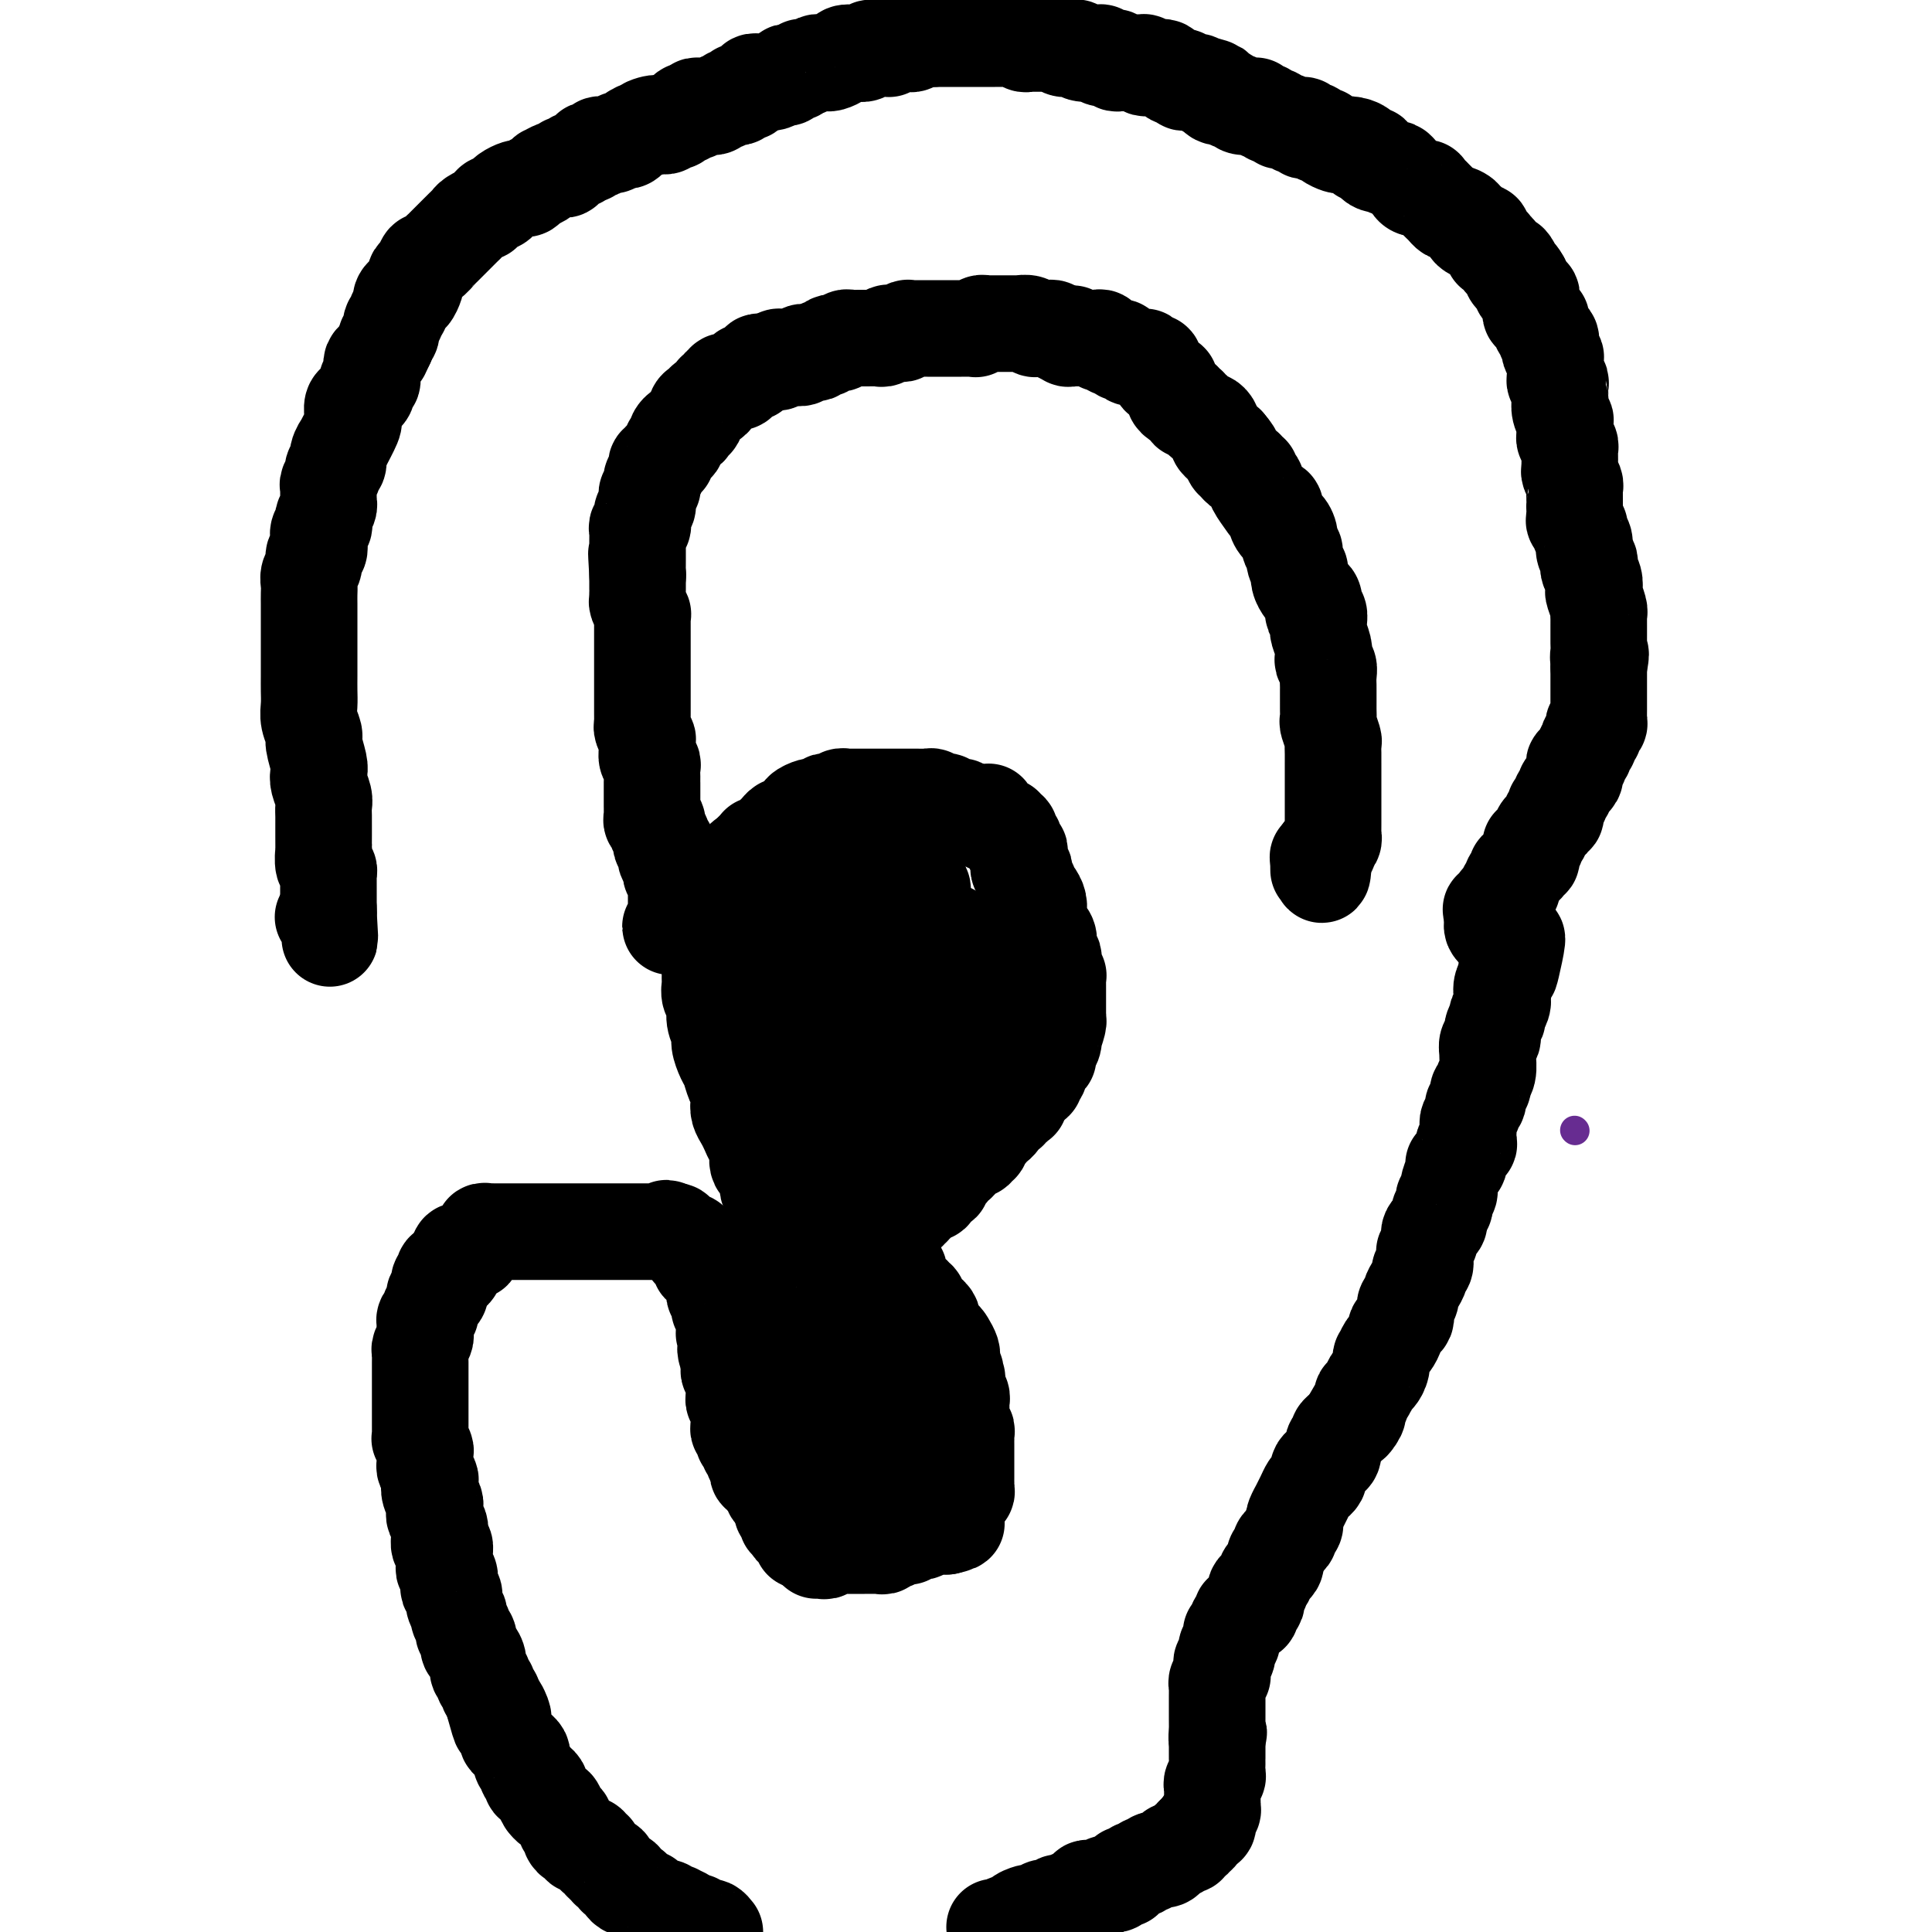 <svg viewBox='0 0 400 400' version='1.1' xmlns='http://www.w3.org/2000/svg' xmlns:xlink='http://www.w3.org/1999/xlink'><g fill='none' stroke='#672C91' stroke-width='6' stroke-linecap='round' stroke-linejoin='round'><path d='M326,234c0.000,0.000 0.100,0.100 0.1,0.1'/></g>
<g fill='none' stroke='#000000' stroke-width='20' stroke-linecap='round' stroke-linejoin='round'><path d='M166,319c0.121,-0.339 0.242,-0.678 0,-1c-0.242,-0.322 -0.849,-0.626 -1,-1c-0.151,-0.374 0.152,-0.817 0,-1c-0.152,-0.183 -0.759,-0.104 -1,0c-0.241,0.104 -0.116,0.234 0,0c0.116,-0.234 0.223,-0.832 0,-1c-0.223,-0.168 -0.778,0.095 -1,0c-0.222,-0.095 -0.112,-0.547 0,-1c0.112,-0.453 0.226,-0.905 0,-1c-0.226,-0.095 -0.793,0.168 -1,0c-0.207,-0.168 -0.055,-0.767 0,-1c0.055,-0.233 0.012,-0.101 0,0c-0.012,0.101 0.007,0.171 0,0c-0.007,-0.171 -0.040,-0.585 0,-1c0.040,-0.415 0.154,-0.833 0,-1c-0.154,-0.167 -0.577,-0.084 -1,0'/><path d='M161,310c-0.714,-1.631 0.001,-1.208 0,-1c-0.001,0.208 -0.719,0.200 -1,0c-0.281,-0.200 -0.127,-0.594 0,-1c0.127,-0.406 0.226,-0.826 0,-1c-0.226,-0.174 -0.778,-0.103 -1,0c-0.222,0.103 -0.116,0.239 0,0c0.116,-0.239 0.241,-0.851 0,-1c-0.241,-0.149 -0.849,0.167 -1,0c-0.151,-0.167 0.156,-0.815 0,-1c-0.156,-0.185 -0.774,0.095 -1,0c-0.226,-0.095 -0.060,-0.565 0,-1c0.060,-0.435 0.012,-0.834 0,-1c-0.012,-0.166 0.011,-0.100 0,0c-0.011,0.100 -0.054,0.233 0,0c0.054,-0.233 0.207,-0.832 0,-1c-0.207,-0.168 -0.774,0.096 -1,0c-0.226,-0.096 -0.112,-0.551 0,-1c0.112,-0.449 0.222,-0.891 0,-1c-0.222,-0.109 -0.777,0.115 -1,0c-0.223,-0.115 -0.112,-0.569 0,-1c0.112,-0.431 0.227,-0.837 0,-1c-0.227,-0.163 -0.797,-0.081 -1,0c-0.203,0.081 -0.040,0.163 0,0c0.040,-0.163 -0.042,-0.569 0,-1c0.042,-0.431 0.207,-0.885 0,-1c-0.207,-0.115 -0.788,0.109 -1,0c-0.212,-0.109 -0.057,-0.550 0,-1c0.057,-0.450 0.015,-0.908 0,-1c-0.015,-0.092 -0.004,0.183 0,0c0.004,-0.183 0.001,-0.823 0,-1c-0.001,-0.177 0.001,0.110 0,0c-0.001,-0.110 -0.004,-0.617 0,-1c0.004,-0.383 0.015,-0.641 0,-1c-0.015,-0.359 -0.057,-0.817 0,-1c0.057,-0.183 0.211,-0.091 0,0c-0.211,0.091 -0.789,0.179 -1,0c-0.211,-0.179 -0.057,-0.626 0,-1c0.057,-0.374 0.015,-0.673 0,-1c-0.015,-0.327 -0.003,-0.680 0,-1c0.003,-0.320 -0.003,-0.607 0,-1c0.003,-0.393 0.015,-0.893 0,-1c-0.015,-0.107 -0.056,0.178 0,0c0.056,-0.178 0.211,-0.821 0,-1c-0.211,-0.179 -0.788,0.106 -1,0c-0.212,-0.106 -0.061,-0.602 0,-1c0.061,-0.398 0.030,-0.699 0,-1'/><path d='M151,282c-1.547,-4.571 -0.414,-1.998 0,-1c0.414,0.998 0.111,0.422 0,0c-0.111,-0.422 -0.029,-0.691 0,-1c0.029,-0.309 0.004,-0.657 0,-1c-0.004,-0.343 0.013,-0.679 0,-1c-0.013,-0.321 -0.056,-0.625 0,-1c0.056,-0.375 0.211,-0.822 0,-1c-0.211,-0.178 -0.789,-0.089 -1,0c-0.211,0.089 -0.057,0.177 0,0c0.057,-0.177 0.015,-0.621 0,-1c-0.015,-0.379 -0.003,-0.694 0,-1c0.003,-0.306 -0.003,-0.603 0,-1c0.003,-0.397 0.015,-0.894 0,-1c-0.015,-0.106 -0.057,0.179 0,0c0.057,-0.179 0.212,-0.823 0,-1c-0.212,-0.177 -0.793,0.111 -1,0c-0.207,-0.111 -0.041,-0.621 0,-1c0.041,-0.379 -0.041,-0.626 0,-1c0.041,-0.374 0.207,-0.873 0,-1c-0.207,-0.127 -0.786,0.120 -1,0c-0.214,-0.120 -0.061,-0.605 0,-1c0.061,-0.395 0.032,-0.698 0,-1c-0.032,-0.302 -0.065,-0.602 0,-1c0.065,-0.398 0.229,-0.895 0,-1c-0.229,-0.105 -0.850,0.183 -1,0c-0.150,-0.183 0.170,-0.836 0,-1c-0.170,-0.164 -0.829,0.162 -1,0c-0.171,-0.162 0.147,-0.813 0,-1c-0.147,-0.187 -0.757,0.090 -1,0c-0.243,-0.090 -0.118,-0.546 0,-1c0.118,-0.454 0.229,-0.907 0,-1c-0.229,-0.093 -0.797,0.172 -1,0c-0.203,-0.172 -0.040,-0.781 0,-1c0.040,-0.219 -0.041,-0.048 0,0c0.041,0.048 0.204,-0.026 0,0c-0.204,0.026 -0.777,0.151 -1,0c-0.223,-0.151 -0.097,-0.580 0,-1c0.097,-0.420 0.166,-0.831 0,-1c-0.166,-0.169 -0.566,-0.097 -1,0c-0.434,0.097 -0.900,0.218 -1,0c-0.100,-0.218 0.167,-0.777 0,-1c-0.167,-0.223 -0.766,-0.111 -1,0c-0.234,0.111 -0.101,0.222 0,0c0.101,-0.222 0.172,-0.778 0,-1c-0.172,-0.222 -0.586,-0.111 -1,0'/><path d='M139,255c-1.570,-1.392 -0.994,-0.373 -1,0c-0.006,0.373 -0.593,0.100 -1,0c-0.407,-0.100 -0.634,-0.027 -1,0c-0.366,0.027 -0.872,0.007 -1,0c-0.128,-0.007 0.120,-0.002 0,0c-0.120,0.002 -0.610,0.001 -1,0c-0.390,-0.001 -0.680,-0.000 -1,0c-0.320,0.000 -0.671,0.000 -1,0c-0.329,-0.000 -0.637,-0.000 -1,0c-0.363,0.000 -0.782,0.000 -1,0c-0.218,-0.000 -0.234,-0.000 -1,0c-0.766,0.000 -2.283,0.000 -3,0c-0.717,-0.000 -0.634,-0.000 -1,0c-0.366,0.000 -1.179,0.000 -2,0c-0.821,-0.000 -1.648,-0.000 -2,0c-0.352,0.000 -0.227,0.000 -1,0c-0.773,-0.000 -2.445,-0.000 -3,0c-0.555,0.000 0.005,0.000 0,0c-0.005,-0.000 -0.575,-0.000 -1,0c-0.425,0.000 -0.705,0.000 -1,0c-0.295,-0.000 -0.604,-0.000 -1,0c-0.396,0.000 -0.880,0.000 -1,0c-0.120,-0.000 0.123,-0.000 0,0c-0.123,0.000 -0.611,0.000 -1,0c-0.389,-0.000 -0.678,-0.000 -1,0c-0.322,0.000 -0.678,0.000 -1,0c-0.322,-0.000 -0.611,-0.000 -1,0c-0.389,0.000 -0.877,0.000 -1,0c-0.123,-0.000 0.121,-0.000 0,0c-0.121,0.000 -0.606,0.000 -1,0c-0.394,-0.000 -0.697,-0.000 -1,0c-0.303,0.000 -0.607,0.000 -1,0c-0.393,-0.000 -0.875,-0.000 -1,0c-0.125,0.000 0.107,0.000 0,0c-0.107,-0.000 -0.554,-0.001 -1,0c-0.446,0.001 -0.890,0.004 -1,0c-0.110,-0.004 0.114,-0.016 0,0c-0.114,0.016 -0.566,0.061 -1,0c-0.434,-0.061 -0.851,-0.227 -1,0c-0.149,0.227 -0.030,0.848 0,1c0.030,0.152 -0.030,-0.166 0,0c0.030,0.166 0.149,0.815 0,1c-0.149,0.185 -0.564,-0.094 -1,0c-0.436,0.094 -0.891,0.560 -1,1c-0.109,0.440 0.128,0.853 0,1c-0.128,0.147 -0.622,0.028 -1,0c-0.378,-0.028 -0.641,0.034 -1,0c-0.359,-0.034 -0.813,-0.163 -1,0c-0.187,0.163 -0.106,0.618 0,1c0.106,0.382 0.238,0.691 0,1c-0.238,0.309 -0.847,0.619 -1,1c-0.153,0.381 0.151,0.833 0,1c-0.151,0.167 -0.757,0.048 -1,0c-0.243,-0.048 -0.121,-0.024 0,0'/><path d='M93,263c-1.635,1.190 -1.223,0.164 -1,0c0.223,-0.164 0.257,0.534 0,1c-0.257,0.466 -0.805,0.699 -1,1c-0.195,0.301 -0.037,0.671 0,1c0.037,0.329 -0.046,0.616 0,1c0.046,0.384 0.222,0.863 0,1c-0.222,0.137 -0.843,-0.069 -1,0c-0.157,0.069 0.150,0.414 0,1c-0.150,0.586 -0.758,1.414 -1,2c-0.242,0.586 -0.117,0.930 0,1c0.117,0.070 0.227,-0.136 0,0c-0.227,0.136 -0.792,0.613 -1,1c-0.208,0.387 -0.060,0.685 0,1c0.060,0.315 0.030,0.648 0,1c-0.030,0.352 -0.061,0.725 0,1c0.061,0.275 0.212,0.454 0,1c-0.212,0.546 -0.789,1.459 -1,2c-0.211,0.541 -0.057,0.709 0,1c0.057,0.291 0.015,0.704 0,1c-0.015,0.296 -0.004,0.473 0,1c0.004,0.527 0.001,1.402 0,2c-0.001,0.598 -0.000,0.920 0,1c0.000,0.080 0.000,-0.080 0,0c-0.000,0.080 -0.000,0.402 0,1c0.000,0.598 0.000,1.473 0,2c-0.000,0.527 -0.000,0.705 0,1c0.000,0.295 0.000,0.708 0,1c-0.000,0.292 -0.000,0.463 0,1c0.000,0.537 0.000,1.441 0,2c-0.000,0.559 -0.001,0.775 0,1c0.001,0.225 0.004,0.460 0,1c-0.004,0.540 -0.015,1.386 0,2c0.015,0.614 0.057,0.995 0,1c-0.057,0.005 -0.212,-0.365 0,0c0.212,0.365 0.793,1.464 1,2c0.207,0.536 0.042,0.510 0,1c-0.042,0.490 0.040,1.496 0,2c-0.040,0.504 -0.203,0.506 0,1c0.203,0.494 0.772,1.480 1,2c0.228,0.520 0.114,0.573 0,1c-0.114,0.427 -0.228,1.227 0,2c0.228,0.773 0.797,1.520 1,2c0.203,0.480 0.040,0.692 0,1c-0.040,0.308 0.042,0.711 0,1c-0.042,0.289 -0.208,0.464 0,1c0.208,0.536 0.792,1.435 1,2c0.208,0.565 0.042,0.798 0,1c-0.042,0.202 0.042,0.372 0,1c-0.042,0.628 -0.208,1.712 0,2c0.208,0.288 0.792,-0.222 1,0c0.208,0.222 0.042,1.177 0,2c-0.042,0.823 0.040,1.516 0,2c-0.040,0.484 -0.203,0.759 0,1c0.203,0.241 0.771,0.449 1,1c0.229,0.551 0.118,1.447 0,2c-0.118,0.553 -0.243,0.763 0,1c0.243,0.237 0.854,0.501 1,1c0.146,0.499 -0.172,1.233 0,2c0.172,0.767 0.835,1.566 1,2c0.165,0.434 -0.167,0.501 0,1c0.167,0.499 0.832,1.428 1,2c0.168,0.572 -0.161,0.786 0,1c0.161,0.214 0.813,0.428 1,1c0.187,0.572 -0.089,1.501 0,2c0.089,0.499 0.545,0.567 1,1c0.455,0.433 0.911,1.229 1,2c0.089,0.771 -0.187,1.516 0,2c0.187,0.484 0.838,0.707 1,1c0.162,0.293 -0.167,0.656 0,1c0.167,0.344 0.828,0.670 1,1c0.172,0.330 -0.146,0.666 0,1c0.146,0.334 0.756,0.667 1,1c0.244,0.333 0.122,0.667 0,1'/><path d='M102,352c2.488,8.915 1.206,3.702 1,2c-0.206,-1.702 0.662,0.107 1,1c0.338,0.893 0.146,0.869 0,1c-0.146,0.131 -0.247,0.416 0,1c0.247,0.584 0.840,1.466 1,2c0.160,0.534 -0.115,0.720 0,1c0.115,0.280 0.618,0.652 1,1c0.382,0.348 0.642,0.671 1,1c0.358,0.329 0.813,0.666 1,1c0.187,0.334 0.107,0.667 0,1c-0.107,0.333 -0.240,0.668 0,1c0.240,0.332 0.851,0.663 1,1c0.149,0.337 -0.166,0.682 0,1c0.166,0.318 0.814,0.609 1,1c0.186,0.391 -0.090,0.883 0,1c0.090,0.117 0.545,-0.142 1,0c0.455,0.142 0.909,0.683 1,1c0.091,0.317 -0.183,0.409 0,1c0.183,0.591 0.822,1.682 1,2c0.178,0.318 -0.106,-0.136 0,0c0.106,0.136 0.602,0.863 1,1c0.398,0.137 0.699,-0.314 1,0c0.301,0.314 0.602,1.393 1,2c0.398,0.607 0.894,0.741 1,1c0.106,0.259 -0.178,0.643 0,1c0.178,0.357 0.817,0.688 1,1c0.183,0.312 -0.092,0.606 0,1c0.092,0.394 0.551,0.889 1,1c0.449,0.111 0.890,-0.162 1,0c0.110,0.162 -0.110,0.761 0,1c0.110,0.239 0.551,0.120 1,0c0.449,-0.120 0.908,-0.240 1,0c0.092,0.240 -0.183,0.839 0,1c0.183,0.161 0.823,-0.116 1,0c0.177,0.116 -0.110,0.623 0,1c0.110,0.377 0.617,0.622 1,1c0.383,0.378 0.642,0.889 1,1c0.358,0.111 0.817,-0.176 1,0c0.183,0.176 0.092,0.817 0,1c-0.092,0.183 -0.183,-0.092 0,0c0.183,0.092 0.640,0.550 1,1c0.360,0.450 0.622,0.891 1,1c0.378,0.109 0.871,-0.115 1,0c0.129,0.115 -0.106,0.569 0,1c0.106,0.431 0.553,0.837 1,1c0.447,0.163 0.894,0.081 1,0c0.106,-0.081 -0.130,-0.162 0,0c0.130,0.162 0.627,0.565 1,1c0.373,0.435 0.622,0.900 1,1c0.378,0.100 0.885,-0.166 1,0c0.115,0.166 -0.162,0.762 0,1c0.162,0.238 0.764,0.117 1,0c0.236,-0.117 0.105,-0.228 0,0c-0.105,0.228 -0.183,0.797 0,1c0.183,0.203 0.628,0.041 1,0c0.372,-0.041 0.672,0.041 1,0c0.328,-0.041 0.683,-0.204 1,0c0.317,0.204 0.595,0.776 1,1c0.405,0.224 0.935,0.099 1,0c0.065,-0.099 -0.336,-0.171 0,0c0.336,0.171 1.410,0.586 2,1c0.590,0.414 0.697,0.829 1,1c0.303,0.171 0.802,0.099 1,0c0.198,-0.099 0.094,-0.223 0,0c-0.094,0.223 -0.180,0.795 0,1c0.180,0.205 0.626,0.045 1,0c0.374,-0.045 0.678,0.026 1,0c0.322,-0.026 0.664,-0.150 1,0c0.336,0.150 0.668,0.575 1,1'/><path d='M206,399c-0.070,-0.032 -0.140,-0.064 0,0c0.140,0.064 0.489,0.224 1,0c0.511,-0.224 1.183,-0.831 2,-1c0.817,-0.169 1.777,0.099 2,0c0.223,-0.099 -0.291,-0.566 0,-1c0.291,-0.434 1.388,-0.834 2,-1c0.612,-0.166 0.738,-0.097 1,0c0.262,0.097 0.661,0.222 1,0c0.339,-0.222 0.617,-0.790 1,-1c0.383,-0.210 0.872,-0.060 1,0c0.128,0.060 -0.105,0.030 0,0c0.105,-0.030 0.549,-0.061 1,0c0.451,0.061 0.908,0.212 1,0c0.092,-0.212 -0.182,-0.788 0,-1c0.182,-0.212 0.818,-0.061 1,0c0.182,0.061 -0.092,0.031 0,0c0.092,-0.031 0.551,-0.065 1,0c0.449,0.065 0.890,0.227 1,0c0.110,-0.227 -0.110,-0.845 0,-1c0.110,-0.155 0.550,0.151 1,0c0.450,-0.151 0.908,-0.758 1,-1c0.092,-0.242 -0.183,-0.117 0,0c0.183,0.117 0.824,0.227 1,0c0.176,-0.227 -0.111,-0.792 0,-1c0.111,-0.208 0.621,-0.059 1,0c0.379,0.059 0.626,0.030 1,0c0.374,-0.030 0.874,-0.059 1,0c0.126,0.059 -0.121,0.208 0,0c0.121,-0.208 0.611,-0.773 1,-1c0.389,-0.227 0.678,-0.118 1,0c0.322,0.118 0.678,0.243 1,0c0.322,-0.243 0.611,-0.854 1,-1c0.389,-0.146 0.878,0.172 1,0c0.122,-0.172 -0.122,-0.835 0,-1c0.122,-0.165 0.610,0.167 1,0c0.390,-0.167 0.681,-0.833 1,-1c0.319,-0.167 0.667,0.166 1,0c0.333,-0.166 0.653,-0.832 1,-1c0.347,-0.168 0.723,0.161 1,0c0.277,-0.161 0.455,-0.813 1,-1c0.545,-0.187 1.456,0.090 2,0c0.544,-0.090 0.719,-0.546 1,-1c0.281,-0.454 0.668,-0.905 1,-1c0.332,-0.095 0.610,0.167 1,0c0.390,-0.167 0.893,-0.762 1,-1c0.107,-0.238 -0.183,-0.120 0,0c0.183,0.120 0.837,0.243 1,0c0.163,-0.243 -0.166,-0.852 0,-1c0.166,-0.148 0.828,0.167 1,0c0.172,-0.167 -0.146,-0.814 0,-1c0.146,-0.186 0.756,0.090 1,0c0.244,-0.090 0.122,-0.545 0,-1'/><path d='M248,379c2.563,-1.770 1.470,-1.195 1,-1c-0.470,0.195 -0.318,0.011 0,0c0.318,-0.011 0.803,0.152 1,0c0.197,-0.152 0.105,-0.619 0,-1c-0.105,-0.381 -0.224,-0.675 0,-1c0.224,-0.325 0.792,-0.679 1,-1c0.208,-0.321 0.056,-0.607 0,-1c-0.056,-0.393 -0.015,-0.893 0,-1c0.015,-0.107 0.004,0.179 0,0c-0.004,-0.179 -0.002,-0.821 0,-1c0.002,-0.179 0.004,0.107 0,0c-0.004,-0.107 -0.015,-0.605 0,-1c0.015,-0.395 0.057,-0.687 0,-1c-0.057,-0.313 -0.211,-0.648 0,-1c0.211,-0.352 0.789,-0.720 1,-1c0.211,-0.280 0.057,-0.470 0,-1c-0.057,-0.530 -0.015,-1.399 0,-2c0.015,-0.601 0.004,-0.935 0,-1c-0.004,-0.065 -0.001,0.137 0,0c0.001,-0.137 0.000,-0.614 0,-1c-0.000,-0.386 -0.000,-0.681 0,-1c0.000,-0.319 0.000,-0.663 0,-1c-0.000,-0.337 -0.000,-0.669 0,-1'/><path d='M252,360c0.619,-2.830 0.166,-0.404 0,0c-0.166,0.404 -0.044,-1.215 0,-2c0.044,-0.785 0.012,-0.735 0,-1c-0.012,-0.265 -0.003,-0.845 0,-1c0.003,-0.155 0.001,0.113 0,0c-0.001,-0.113 -0.000,-0.609 0,-1c0.000,-0.391 0.000,-0.678 0,-1c-0.000,-0.322 -0.000,-0.678 0,-1c0.000,-0.322 0.000,-0.611 0,-1c-0.000,-0.389 -0.001,-0.877 0,-1c0.001,-0.123 0.004,0.121 0,0c-0.004,-0.121 -0.015,-0.606 0,-1c0.015,-0.394 0.057,-0.697 0,-1c-0.057,-0.303 -0.211,-0.606 0,-1c0.211,-0.394 0.788,-0.879 1,-1c0.212,-0.121 0.061,0.123 0,0c-0.061,-0.123 -0.030,-0.611 0,-1c0.030,-0.389 0.061,-0.678 0,-1c-0.061,-0.322 -0.214,-0.678 0,-1c0.214,-0.322 0.793,-0.611 1,-1c0.207,-0.389 0.041,-0.877 0,-1c-0.041,-0.123 0.042,0.121 0,0c-0.042,-0.121 -0.208,-0.606 0,-1c0.208,-0.394 0.792,-0.697 1,-1c0.208,-0.303 0.041,-0.606 0,-1c-0.041,-0.394 0.046,-0.879 0,-1c-0.046,-0.121 -0.223,0.122 0,0c0.223,-0.122 0.847,-0.607 1,-1c0.153,-0.393 -0.165,-0.693 0,-1c0.165,-0.307 0.814,-0.621 1,-1c0.186,-0.379 -0.090,-0.823 0,-1c0.090,-0.177 0.546,-0.088 1,0c0.454,0.088 0.905,0.173 1,0c0.095,-0.173 -0.167,-0.606 0,-1c0.167,-0.394 0.762,-0.750 1,-1c0.238,-0.250 0.121,-0.396 0,-1c-0.121,-0.604 -0.244,-1.667 0,-2c0.244,-0.333 0.854,0.065 1,0c0.146,-0.065 -0.172,-0.591 0,-1c0.172,-0.409 0.834,-0.701 1,-1c0.166,-0.299 -0.166,-0.605 0,-1c0.166,-0.395 0.828,-0.879 1,-1c0.172,-0.121 -0.146,0.122 0,0c0.146,-0.122 0.756,-0.610 1,-1c0.244,-0.390 0.121,-0.682 0,-1c-0.121,-0.318 -0.238,-0.663 0,-1c0.238,-0.337 0.833,-0.668 1,-1c0.167,-0.332 -0.095,-0.666 0,-1c0.095,-0.334 0.548,-0.667 1,-1c0.452,-0.333 0.905,-0.665 1,-1c0.095,-0.335 -0.167,-0.672 0,-1c0.167,-0.328 0.762,-0.647 1,-1c0.238,-0.353 0.119,-0.741 0,-1c-0.119,-0.259 -0.239,-0.388 0,-1c0.239,-0.612 0.837,-1.708 1,-2c0.163,-0.292 -0.110,0.220 0,0c0.110,-0.220 0.604,-1.172 1,-2c0.396,-0.828 0.694,-1.531 1,-2c0.306,-0.469 0.621,-0.703 1,-1c0.379,-0.297 0.822,-0.657 1,-1c0.178,-0.343 0.090,-0.668 0,-1c-0.090,-0.332 -0.183,-0.670 0,-1c0.183,-0.330 0.641,-0.652 1,-1c0.359,-0.348 0.617,-0.723 1,-1c0.383,-0.277 0.890,-0.455 1,-1c0.110,-0.545 -0.178,-1.455 0,-2c0.178,-0.545 0.821,-0.723 1,-1c0.179,-0.277 -0.106,-0.651 0,-1c0.106,-0.349 0.602,-0.671 1,-1c0.398,-0.329 0.699,-0.664 1,-1'/><path d='M279,295c3.719,-6.517 1.518,-2.310 1,-1c-0.518,1.310 0.649,-0.278 1,-1c0.351,-0.722 -0.113,-0.579 0,-1c0.113,-0.421 0.804,-1.408 1,-2c0.196,-0.592 -0.101,-0.791 0,-1c0.101,-0.209 0.602,-0.428 1,-1c0.398,-0.572 0.694,-1.496 1,-2c0.306,-0.504 0.621,-0.587 1,-1c0.379,-0.413 0.822,-1.156 1,-2c0.178,-0.844 0.090,-1.788 0,-2c-0.090,-0.212 -0.183,0.308 0,0c0.183,-0.308 0.640,-1.445 1,-2c0.360,-0.555 0.622,-0.530 1,-1c0.378,-0.470 0.872,-1.435 1,-2c0.128,-0.565 -0.109,-0.729 0,-1c0.109,-0.271 0.564,-0.650 1,-1c0.436,-0.350 0.853,-0.671 1,-1c0.147,-0.329 0.025,-0.665 0,-1c-0.025,-0.335 0.049,-0.670 0,-1c-0.049,-0.330 -0.219,-0.655 0,-1c0.219,-0.345 0.828,-0.708 1,-1c0.172,-0.292 -0.094,-0.511 0,-1c0.094,-0.489 0.547,-1.248 1,-2c0.453,-0.752 0.906,-1.498 1,-2c0.094,-0.502 -0.172,-0.760 0,-1c0.172,-0.240 0.782,-0.463 1,-1c0.218,-0.537 0.045,-1.387 0,-2c-0.045,-0.613 0.040,-0.990 0,-1c-0.040,-0.010 -0.204,0.348 0,0c0.204,-0.348 0.777,-1.402 1,-2c0.223,-0.598 0.097,-0.741 0,-1c-0.097,-0.259 -0.166,-0.633 0,-1c0.166,-0.367 0.567,-0.728 1,-1c0.433,-0.272 0.900,-0.454 1,-1c0.100,-0.546 -0.165,-1.455 0,-2c0.165,-0.545 0.762,-0.724 1,-1c0.238,-0.276 0.117,-0.648 0,-1c-0.117,-0.352 -0.228,-0.684 0,-1c0.228,-0.316 0.797,-0.617 1,-1c0.203,-0.383 0.039,-0.849 0,-1c-0.039,-0.151 0.046,0.013 0,0c-0.046,-0.013 -0.224,-0.202 0,-1c0.224,-0.798 0.849,-2.206 1,-3c0.151,-0.794 -0.171,-0.973 0,-1c0.171,-0.027 0.834,0.098 1,0c0.166,-0.098 -0.166,-0.421 0,-1c0.166,-0.579 0.829,-1.416 1,-2c0.171,-0.584 -0.150,-0.916 0,-1c0.150,-0.084 0.771,0.081 1,0c0.229,-0.081 0.065,-0.407 0,-1c-0.065,-0.593 -0.033,-1.455 0,-2c0.033,-0.545 0.065,-0.775 0,-1c-0.065,-0.225 -0.229,-0.445 0,-1c0.229,-0.555 0.850,-1.444 1,-2c0.150,-0.556 -0.171,-0.778 0,-1c0.171,-0.222 0.834,-0.442 1,-1c0.166,-0.558 -0.166,-1.453 0,-2c0.166,-0.547 0.829,-0.747 1,-1c0.171,-0.253 -0.152,-0.558 0,-1c0.152,-0.442 0.777,-1.021 1,-2c0.223,-0.979 0.045,-2.359 0,-3c-0.045,-0.641 0.045,-0.543 0,-1c-0.045,-0.457 -0.223,-1.470 0,-2c0.223,-0.530 0.848,-0.579 1,-1c0.152,-0.421 -0.169,-1.215 0,-2c0.169,-0.785 0.829,-1.561 1,-2c0.171,-0.439 -0.147,-0.542 0,-1c0.147,-0.458 0.757,-1.270 1,-2c0.243,-0.730 0.118,-1.378 0,-2c-0.118,-0.622 -0.227,-1.218 0,-2c0.227,-0.782 0.792,-1.749 1,-2c0.208,-0.251 0.059,0.214 0,0c-0.059,-0.214 -0.030,-1.107 0,-2'/><path d='M312,200c3.479,-11.248 1.675,-2.867 1,0c-0.675,2.867 -0.222,0.219 0,-1c0.222,-1.219 0.213,-1.009 0,-1c-0.213,0.009 -0.632,-0.183 -1,-1c-0.368,-0.817 -0.687,-2.260 -1,-3c-0.313,-0.740 -0.620,-0.776 -1,-1c-0.380,-0.224 -0.834,-0.637 -1,-1c-0.166,-0.363 -0.045,-0.675 0,-1c0.045,-0.325 0.013,-0.664 0,-1c-0.013,-0.336 -0.006,-0.668 0,-1'/><path d='M309,189c-0.513,-1.593 -0.296,-0.077 0,0c0.296,0.077 0.672,-1.285 1,-2c0.328,-0.715 0.610,-0.783 1,-1c0.390,-0.217 0.888,-0.583 1,-1c0.112,-0.417 -0.162,-0.885 0,-1c0.162,-0.115 0.760,0.123 1,0c0.240,-0.123 0.121,-0.608 0,-1c-0.121,-0.392 -0.244,-0.693 0,-1c0.244,-0.307 0.854,-0.621 1,-1c0.146,-0.379 -0.172,-0.824 0,-1c0.172,-0.176 0.835,-0.085 1,0c0.165,0.085 -0.166,0.164 0,0c0.166,-0.164 0.829,-0.570 1,-1c0.171,-0.430 -0.150,-0.885 0,-1c0.150,-0.115 0.773,0.109 1,0c0.227,-0.109 0.060,-0.551 0,-1c-0.060,-0.449 -0.012,-0.904 0,-1c0.012,-0.096 -0.012,0.167 0,0c0.012,-0.167 0.060,-0.766 0,-1c-0.060,-0.234 -0.227,-0.104 0,0c0.227,0.104 0.850,0.182 1,0c0.150,-0.182 -0.171,-0.622 0,-1c0.171,-0.378 0.834,-0.692 1,-1c0.166,-0.308 -0.167,-0.608 0,-1c0.167,-0.392 0.833,-0.875 1,-1c0.167,-0.125 -0.166,0.107 0,0c0.166,-0.107 0.829,-0.555 1,-1c0.171,-0.445 -0.151,-0.889 0,-1c0.151,-0.111 0.777,0.111 1,0c0.223,-0.111 0.045,-0.554 0,-1c-0.045,-0.446 0.045,-0.893 0,-1c-0.045,-0.107 -0.223,0.126 0,0c0.223,-0.126 0.848,-0.612 1,-1c0.152,-0.388 -0.171,-0.677 0,-1c0.171,-0.323 0.834,-0.678 1,-1c0.166,-0.322 -0.166,-0.611 0,-1c0.166,-0.389 0.829,-0.877 1,-1c0.171,-0.123 -0.152,0.121 0,0c0.152,-0.121 0.777,-0.606 1,-1c0.223,-0.394 0.045,-0.697 0,-1c-0.045,-0.303 0.045,-0.606 0,-1c-0.045,-0.394 -0.223,-0.879 0,-1c0.223,-0.121 0.848,0.123 1,0c0.152,-0.123 -0.169,-0.611 0,-1c0.169,-0.389 0.829,-0.678 1,-1c0.171,-0.322 -0.147,-0.678 0,-1c0.147,-0.322 0.758,-0.611 1,-1c0.242,-0.389 0.117,-0.879 0,-1c-0.117,-0.121 -0.224,0.126 0,0c0.224,-0.126 0.778,-0.625 1,-1c0.222,-0.375 0.112,-0.625 0,-1c-0.112,-0.375 -0.226,-0.874 0,-1c0.226,-0.126 0.793,0.121 1,0c0.207,-0.121 0.056,-0.611 0,-1c-0.056,-0.389 -0.015,-0.677 0,-1c0.015,-0.323 0.004,-0.682 0,-1c-0.004,-0.318 -0.001,-0.595 0,-1c0.001,-0.405 0.000,-0.940 0,-1c-0.000,-0.060 -0.000,0.353 0,0c0.000,-0.353 0.000,-1.473 0,-2c-0.000,-0.527 -0.000,-0.461 0,-1c0.000,-0.539 0.000,-1.684 0,-2c-0.000,-0.316 -0.000,0.195 0,0c0.000,-0.195 0.000,-1.098 0,-2'/><path d='M331,138c0.773,-3.975 0.207,-2.412 0,-2c-0.207,0.412 -0.055,-0.327 0,-1c0.055,-0.673 0.015,-1.280 0,-2c-0.015,-0.720 -0.003,-1.553 0,-2c0.003,-0.447 -0.003,-0.509 0,-1c0.003,-0.491 0.015,-1.412 0,-2c-0.015,-0.588 -0.055,-0.843 0,-1c0.055,-0.157 0.207,-0.217 0,-1c-0.207,-0.783 -0.774,-2.290 -1,-3c-0.226,-0.710 -0.112,-0.623 0,-1c0.112,-0.377 0.222,-1.217 0,-2c-0.222,-0.783 -0.776,-1.508 -1,-2c-0.224,-0.492 -0.117,-0.752 0,-1c0.117,-0.248 0.242,-0.486 0,-1c-0.242,-0.514 -0.853,-1.304 -1,-2c-0.147,-0.696 0.171,-1.299 0,-2c-0.171,-0.701 -0.830,-1.502 -1,-2c-0.170,-0.498 0.151,-0.693 0,-1c-0.151,-0.307 -0.772,-0.725 -1,-1c-0.228,-0.275 -0.061,-0.406 0,-1c0.061,-0.594 0.016,-1.651 0,-2c-0.016,-0.349 -0.003,0.010 0,0c0.003,-0.010 -0.003,-0.388 0,-1c0.003,-0.612 0.015,-1.459 0,-2c-0.015,-0.541 -0.057,-0.776 0,-1c0.057,-0.224 0.211,-0.436 0,-1c-0.211,-0.564 -0.789,-1.478 -1,-2c-0.211,-0.522 -0.057,-0.650 0,-1c0.057,-0.350 0.016,-0.920 0,-1c-0.016,-0.080 -0.008,0.329 0,0c0.008,-0.329 0.016,-1.398 0,-2c-0.016,-0.602 -0.057,-0.737 0,-1c0.057,-0.263 0.211,-0.653 0,-1c-0.211,-0.347 -0.788,-0.652 -1,-1c-0.212,-0.348 -0.061,-0.740 0,-1c0.061,-0.260 0.030,-0.389 0,-1c-0.030,-0.611 -0.061,-1.704 0,-2c0.061,-0.296 0.212,0.206 0,0c-0.212,-0.206 -0.789,-1.119 -1,-2c-0.211,-0.881 -0.055,-1.728 0,-2c0.055,-0.272 0.011,0.033 0,0c-0.011,-0.033 0.011,-0.404 0,-1c-0.011,-0.596 -0.056,-1.417 0,-2c0.056,-0.583 0.211,-0.928 0,-1c-0.211,-0.072 -0.789,0.131 -1,0c-0.211,-0.131 -0.056,-0.594 0,-1c0.056,-0.406 0.011,-0.753 0,-1c-0.011,-0.247 0.011,-0.394 0,-1c-0.011,-0.606 -0.054,-1.673 0,-2c0.054,-0.327 0.207,0.085 0,0c-0.207,-0.085 -0.772,-0.667 -1,-1c-0.228,-0.333 -0.117,-0.418 0,-1c0.117,-0.582 0.241,-1.661 0,-2c-0.241,-0.339 -0.848,0.063 -1,0c-0.152,-0.063 0.151,-0.590 0,-1c-0.151,-0.410 -0.758,-0.702 -1,-1c-0.242,-0.298 -0.121,-0.601 0,-1c0.121,-0.399 0.243,-0.895 0,-1c-0.243,-0.105 -0.850,0.179 -1,0c-0.150,-0.179 0.156,-0.823 0,-1c-0.156,-0.177 -0.774,0.111 -1,0c-0.226,-0.111 -0.059,-0.622 0,-1c0.059,-0.378 0.012,-0.622 0,-1c-0.012,-0.378 0.012,-0.890 0,-1c-0.012,-0.110 -0.060,0.182 0,0c0.060,-0.182 0.226,-0.836 0,-1c-0.226,-0.164 -0.845,0.163 -1,0c-0.155,-0.163 0.154,-0.817 0,-1c-0.154,-0.183 -0.772,0.105 -1,0c-0.228,-0.105 -0.065,-0.601 0,-1c0.065,-0.399 0.033,-0.699 0,-1'/><path d='M315,58c-1.305,-2.415 -1.068,-0.454 -1,0c0.068,0.454 -0.034,-0.599 0,-1c0.034,-0.401 0.202,-0.150 0,0c-0.202,0.150 -0.775,0.200 -1,0c-0.225,-0.200 -0.101,-0.650 0,-1c0.101,-0.350 0.181,-0.601 0,-1c-0.181,-0.399 -0.622,-0.947 -1,-1c-0.378,-0.053 -0.692,0.389 -1,0c-0.308,-0.389 -0.608,-1.610 -1,-2c-0.392,-0.390 -0.875,0.049 -1,0c-0.125,-0.049 0.107,-0.588 0,-1c-0.107,-0.412 -0.553,-0.698 -1,-1c-0.447,-0.302 -0.894,-0.619 -1,-1c-0.106,-0.381 0.131,-0.824 0,-1c-0.131,-0.176 -0.628,-0.085 -1,0c-0.372,0.085 -0.620,0.164 -1,0c-0.380,-0.164 -0.893,-0.570 -1,-1c-0.107,-0.430 0.193,-0.885 0,-1c-0.193,-0.115 -0.878,0.110 -1,0c-0.122,-0.110 0.318,-0.554 0,-1c-0.318,-0.446 -1.395,-0.893 -2,-1c-0.605,-0.107 -0.739,0.126 -1,0c-0.261,-0.126 -0.649,-0.612 -1,-1c-0.351,-0.388 -0.667,-0.679 -1,-1c-0.333,-0.321 -0.685,-0.674 -1,-1c-0.315,-0.326 -0.595,-0.626 -1,-1c-0.405,-0.374 -0.935,-0.821 -1,-1c-0.065,-0.179 0.333,-0.089 0,0c-0.333,0.089 -1.399,0.178 -2,0c-0.601,-0.178 -0.737,-0.621 -1,-1c-0.263,-0.379 -0.653,-0.694 -1,-1c-0.347,-0.306 -0.653,-0.604 -1,-1c-0.347,-0.396 -0.737,-0.890 -1,-1c-0.263,-0.110 -0.401,0.164 -1,0c-0.599,-0.164 -1.661,-0.766 -2,-1c-0.339,-0.234 0.045,-0.100 0,0c-0.045,0.100 -0.518,0.168 -1,0c-0.482,-0.168 -0.972,-0.570 -1,-1c-0.028,-0.430 0.406,-0.886 0,-1c-0.406,-0.114 -1.652,0.114 -2,0c-0.348,-0.114 0.201,-0.569 0,-1c-0.201,-0.431 -1.153,-0.837 -2,-1c-0.847,-0.163 -1.589,-0.081 -2,0c-0.411,0.081 -0.491,0.162 -1,0c-0.509,-0.162 -1.445,-0.565 -2,-1c-0.555,-0.435 -0.727,-0.900 -1,-1c-0.273,-0.100 -0.647,0.166 -1,0c-0.353,-0.166 -0.686,-0.762 -1,-1c-0.314,-0.238 -0.610,-0.117 -1,0c-0.390,0.117 -0.873,0.228 -1,0c-0.127,-0.228 0.103,-0.797 0,-1c-0.103,-0.203 -0.538,-0.039 -1,0c-0.462,0.039 -0.950,-0.046 -1,0c-0.050,0.046 0.337,0.224 0,0c-0.337,-0.224 -1.400,-0.849 -2,-1c-0.600,-0.151 -0.738,0.171 -1,0c-0.262,-0.171 -0.649,-0.834 -1,-1c-0.351,-0.166 -0.668,0.166 -1,0c-0.332,-0.166 -0.679,-0.829 -1,-1c-0.321,-0.171 -0.614,0.152 -1,0c-0.386,-0.152 -0.863,-0.777 -1,-1c-0.137,-0.223 0.065,-0.045 0,0c-0.065,0.045 -0.399,-0.044 -1,0c-0.601,0.044 -1.471,0.222 -2,0c-0.529,-0.222 -0.719,-0.843 -1,-1c-0.281,-0.157 -0.653,0.151 -1,0c-0.347,-0.151 -0.670,-0.762 -1,-1c-0.330,-0.238 -0.666,-0.102 -1,0c-0.334,0.102 -0.667,0.172 -1,0c-0.333,-0.172 -0.667,-0.586 -1,-1'/><path d='M251,19c-5.831,-2.697 -1.408,-1.441 0,-1c1.408,0.441 -0.200,0.065 -1,0c-0.800,-0.065 -0.793,0.180 -1,0c-0.207,-0.180 -0.629,-0.784 -1,-1c-0.371,-0.216 -0.691,-0.044 -1,0c-0.309,0.044 -0.608,-0.040 -1,0c-0.392,0.040 -0.879,0.204 -1,0c-0.121,-0.204 0.122,-0.776 0,-1c-0.122,-0.224 -0.609,-0.098 -1,0c-0.391,0.098 -0.686,0.170 -1,0c-0.314,-0.170 -0.649,-0.580 -1,-1c-0.351,-0.420 -0.720,-0.848 -1,-1c-0.280,-0.152 -0.470,-0.027 -1,0c-0.530,0.027 -1.399,-0.045 -2,0c-0.601,0.045 -0.934,0.208 -1,0c-0.066,-0.208 0.136,-0.788 0,-1c-0.136,-0.212 -0.610,-0.057 -1,0c-0.390,0.057 -0.696,0.015 -1,0c-0.304,-0.015 -0.607,-0.003 -1,0c-0.393,0.003 -0.875,-0.003 -1,0c-0.125,0.003 0.108,0.015 0,0c-0.108,-0.015 -0.558,-0.055 -1,0c-0.442,0.055 -0.874,0.207 -1,0c-0.126,-0.207 0.056,-0.774 0,-1c-0.056,-0.226 -0.351,-0.112 -1,0c-0.649,0.112 -1.651,0.223 -2,0c-0.349,-0.223 -0.043,-0.778 0,-1c0.043,-0.222 -0.177,-0.111 -1,0c-0.823,0.111 -2.248,0.222 -3,0c-0.752,-0.222 -0.831,-0.777 -1,-1c-0.169,-0.223 -0.426,-0.112 -1,0c-0.574,0.112 -1.463,0.226 -2,0c-0.537,-0.226 -0.722,-0.793 -1,-1c-0.278,-0.207 -0.648,-0.056 -1,0c-0.352,0.056 -0.686,0.015 -1,0c-0.314,-0.015 -0.609,-0.004 -1,0c-0.391,0.004 -0.879,0.002 -1,0c-0.121,-0.002 0.123,-0.004 0,0c-0.123,0.004 -0.615,0.015 -1,0c-0.385,-0.015 -0.665,-0.057 -1,0c-0.335,0.057 -0.725,0.211 -1,0c-0.275,-0.211 -0.436,-0.789 -1,-1c-0.564,-0.211 -1.529,-0.057 -2,0c-0.471,0.057 -0.446,0.015 -1,0c-0.554,-0.015 -1.688,-0.004 -2,0c-0.312,0.004 0.197,0.001 0,0c-0.197,-0.001 -1.099,-0.000 -2,0c-0.901,0.000 -1.799,0.000 -2,0c-0.201,-0.000 0.296,-0.000 0,0c-0.296,0.000 -1.385,0.000 -2,0c-0.615,-0.000 -0.756,-0.000 -1,0c-0.244,0.000 -0.590,0.000 -1,0c-0.410,-0.000 -0.883,-0.000 -1,0c-0.117,0.000 0.123,0.000 0,0c-0.123,-0.000 -0.610,-0.000 -1,0c-0.390,0.000 -0.682,0.000 -1,0c-0.318,-0.000 -0.662,-0.000 -1,0c-0.338,0.000 -0.669,0.000 -1,0'/><path d='M193,8c-3.604,-0.159 -0.615,-0.057 0,0c0.615,0.057 -1.144,0.068 -2,0c-0.856,-0.068 -0.810,-0.215 -1,0c-0.190,0.215 -0.615,0.794 -1,1c-0.385,0.206 -0.728,0.041 -1,0c-0.272,-0.041 -0.471,0.042 -1,0c-0.529,-0.042 -1.389,-0.208 -2,0c-0.611,0.208 -0.975,0.792 -1,1c-0.025,0.208 0.289,0.042 0,0c-0.289,-0.042 -1.181,0.041 -2,0c-0.819,-0.041 -1.566,-0.204 -2,0c-0.434,0.204 -0.554,0.776 -1,1c-0.446,0.224 -1.219,0.098 -2,0c-0.781,-0.098 -1.572,-0.170 -2,0c-0.428,0.170 -0.495,0.580 -1,1c-0.505,0.420 -1.448,0.848 -2,1c-0.552,0.152 -0.712,0.027 -1,0c-0.288,-0.027 -0.703,0.044 -1,0c-0.297,-0.044 -0.475,-0.204 -1,0c-0.525,0.204 -1.397,0.773 -2,1c-0.603,0.227 -0.936,0.112 -1,0c-0.064,-0.112 0.142,-0.223 0,0c-0.142,0.223 -0.631,0.778 -1,1c-0.369,0.222 -0.619,0.111 -1,0c-0.381,-0.111 -0.893,-0.222 -1,0c-0.107,0.222 0.193,0.777 0,1c-0.193,0.223 -0.877,0.112 -1,0c-0.123,-0.112 0.317,-0.226 0,0c-0.317,0.226 -1.390,0.793 -2,1c-0.610,0.207 -0.756,0.054 -1,0c-0.244,-0.054 -0.586,-0.011 -1,0c-0.414,0.011 -0.899,-0.012 -1,0c-0.101,0.012 0.184,0.060 0,0c-0.184,-0.060 -0.837,-0.226 -1,0c-0.163,0.226 0.163,0.846 0,1c-0.163,0.154 -0.814,-0.156 -1,0c-0.186,0.156 0.095,0.777 0,1c-0.095,0.223 -0.564,0.046 -1,0c-0.436,-0.046 -0.838,0.039 -1,0c-0.162,-0.039 -0.085,-0.203 0,0c0.085,0.203 0.177,0.771 0,1c-0.177,0.229 -0.625,0.118 -1,0c-0.375,-0.118 -0.678,-0.242 -1,0c-0.322,0.242 -0.665,0.849 -1,1c-0.335,0.151 -0.663,-0.156 -1,0c-0.337,0.156 -0.681,0.774 -1,1c-0.319,0.226 -0.611,0.060 -1,0c-0.389,-0.060 -0.875,-0.012 -1,0c-0.125,0.012 0.111,-0.011 0,0c-0.111,0.011 -0.568,0.056 -1,0c-0.432,-0.056 -0.838,-0.212 -1,0c-0.162,0.212 -0.081,0.793 0,1c0.081,0.207 0.163,0.040 0,0c-0.163,-0.040 -0.569,0.045 -1,0c-0.431,-0.045 -0.885,-0.222 -1,0c-0.115,0.222 0.110,0.843 0,1c-0.110,0.157 -0.554,-0.150 -1,0c-0.446,0.150 -0.893,0.758 -1,1c-0.107,0.242 0.126,0.117 0,0c-0.126,-0.117 -0.611,-0.227 -1,0c-0.389,0.227 -0.682,0.792 -1,1c-0.318,0.208 -0.662,0.059 -1,0c-0.338,-0.059 -0.669,-0.030 -1,0'/><path d='M136,26c-8.997,2.802 -2.989,0.807 -1,0c1.989,-0.807 -0.041,-0.428 -1,0c-0.959,0.428 -0.849,0.903 -1,1c-0.151,0.097 -0.565,-0.184 -1,0c-0.435,0.184 -0.890,0.833 -1,1c-0.110,0.167 0.125,-0.148 0,0c-0.125,0.148 -0.612,0.758 -1,1c-0.388,0.242 -0.679,0.117 -1,0c-0.321,-0.117 -0.672,-0.227 -1,0c-0.328,0.227 -0.632,0.792 -1,1c-0.368,0.208 -0.800,0.060 -1,0c-0.200,-0.060 -0.166,-0.031 0,0c0.166,0.031 0.466,0.065 0,0c-0.466,-0.065 -1.697,-0.229 -2,0c-0.303,0.229 0.322,0.850 0,1c-0.322,0.150 -1.592,-0.171 -2,0c-0.408,0.171 0.046,0.835 0,1c-0.046,0.165 -0.591,-0.167 -1,0c-0.409,0.167 -0.683,0.833 -1,1c-0.317,0.167 -0.677,-0.166 -1,0c-0.323,0.166 -0.608,0.829 -1,1c-0.392,0.171 -0.891,-0.151 -1,0c-0.109,0.151 0.173,0.777 0,1c-0.173,0.223 -0.802,0.045 -1,0c-0.198,-0.045 0.036,0.044 0,0c-0.036,-0.044 -0.342,-0.219 -1,0c-0.658,0.219 -1.668,0.833 -2,1c-0.332,0.167 0.013,-0.113 0,0c-0.013,0.113 -0.384,0.618 -1,1c-0.616,0.382 -1.478,0.641 -2,1c-0.522,0.359 -0.704,0.818 -1,1c-0.296,0.182 -0.705,0.086 -1,0c-0.295,-0.086 -0.474,-0.163 -1,0c-0.526,0.163 -1.398,0.565 -2,1c-0.602,0.435 -0.935,0.904 -1,1c-0.065,0.096 0.136,-0.181 0,0c-0.136,0.181 -0.609,0.818 -1,1c-0.391,0.182 -0.700,-0.092 -1,0c-0.300,0.092 -0.591,0.549 -1,1c-0.409,0.451 -0.935,0.894 -1,1c-0.065,0.106 0.333,-0.125 0,0c-0.333,0.125 -1.395,0.607 -2,1c-0.605,0.393 -0.754,0.697 -1,1c-0.246,0.303 -0.591,0.606 -1,1c-0.409,0.394 -0.883,0.879 -1,1c-0.117,0.121 0.122,-0.121 0,0c-0.122,0.121 -0.605,0.605 -1,1c-0.395,0.395 -0.701,0.702 -1,1c-0.299,0.298 -0.591,0.586 -1,1c-0.409,0.414 -0.935,0.955 -1,1c-0.065,0.045 0.333,-0.406 0,0c-0.333,0.406 -1.396,1.667 -2,2c-0.604,0.333 -0.750,-0.263 -1,0c-0.250,0.263 -0.606,1.385 -1,2c-0.394,0.615 -0.826,0.725 -1,1c-0.174,0.275 -0.089,0.717 0,1c0.089,0.283 0.183,0.408 0,1c-0.183,0.592 -0.641,1.650 -1,2c-0.359,0.350 -0.617,-0.008 -1,0c-0.383,0.008 -0.891,0.382 -1,1c-0.109,0.618 0.182,1.479 0,2c-0.182,0.521 -0.837,0.703 -1,1c-0.163,0.297 0.166,0.709 0,1c-0.166,0.291 -0.828,0.459 -1,1c-0.172,0.541 0.146,1.453 0,2c-0.146,0.547 -0.756,0.728 -1,1c-0.244,0.272 -0.122,0.636 0,1'/><path d='M80,71c-1.265,2.725 -0.928,2.038 -1,2c-0.072,-0.038 -0.554,0.572 -1,1c-0.446,0.428 -0.855,0.673 -1,1c-0.145,0.327 -0.024,0.735 0,1c0.024,0.265 -0.049,0.385 0,1c0.049,0.615 0.221,1.723 0,2c-0.221,0.277 -0.833,-0.278 -1,0c-0.167,0.278 0.113,1.387 0,2c-0.113,0.613 -0.619,0.728 -1,1c-0.381,0.272 -0.636,0.699 -1,1c-0.364,0.301 -0.837,0.474 -1,1c-0.163,0.526 -0.014,1.403 0,2c0.014,0.597 -0.105,0.912 0,1c0.105,0.088 0.436,-0.050 0,1c-0.436,1.050 -1.637,3.290 -2,4c-0.363,0.710 0.114,-0.109 0,0c-0.114,0.109 -0.819,1.146 -1,2c-0.181,0.854 0.162,1.524 0,2c-0.162,0.476 -0.828,0.757 -1,1c-0.172,0.243 0.150,0.446 0,1c-0.150,0.554 -0.773,1.458 -1,2c-0.227,0.542 -0.060,0.722 0,1c0.060,0.278 0.012,0.656 0,1c-0.012,0.344 0.011,0.655 0,1c-0.011,0.345 -0.054,0.722 0,1c0.054,0.278 0.207,0.455 0,1c-0.207,0.545 -0.774,1.458 -1,2c-0.226,0.542 -0.112,0.712 0,1c0.112,0.288 0.222,0.692 0,1c-0.222,0.308 -0.776,0.519 -1,1c-0.224,0.481 -0.116,1.231 0,2c0.116,0.769 0.241,1.557 0,2c-0.241,0.443 -0.849,0.541 -1,1c-0.151,0.459 0.156,1.278 0,2c-0.156,0.722 -0.774,1.347 -1,2c-0.226,0.653 -0.061,1.334 0,2c0.061,0.666 0.016,1.318 0,2c-0.016,0.682 -0.004,1.394 0,2c0.004,0.606 0.001,1.106 0,2c-0.001,0.894 -0.000,2.182 0,3c0.000,0.818 0.000,1.167 0,2c-0.000,0.833 0.000,2.152 0,3c-0.000,0.848 -0.001,1.227 0,2c0.001,0.773 0.004,1.941 0,3c-0.004,1.059 -0.016,2.011 0,3c0.016,0.989 0.061,2.016 0,3c-0.061,0.984 -0.226,1.926 0,3c0.226,1.074 0.844,2.279 1,3c0.156,0.721 -0.151,0.959 0,2c0.151,1.041 0.758,2.884 1,4c0.242,1.116 0.117,1.506 0,2c-0.117,0.494 -0.228,1.091 0,2c0.228,0.909 0.793,2.130 1,3c0.207,0.870 0.055,1.389 0,2c-0.055,0.611 -0.015,1.313 0,2c0.015,0.687 0.003,1.357 0,2c-0.003,0.643 0.003,1.257 0,2c-0.003,0.743 -0.015,1.614 0,2c0.015,0.386 0.057,0.287 0,1c-0.057,0.713 -0.211,2.237 0,3c0.211,0.763 0.789,0.764 1,1c0.211,0.236 0.057,0.707 0,1c-0.057,0.293 -0.015,0.407 0,1c0.015,0.593 0.004,1.664 0,2c-0.004,0.336 -0.001,-0.065 0,0c0.001,0.065 0.000,0.595 0,1c-0.000,0.405 -0.000,0.686 0,1c0.000,0.314 0.000,0.661 0,1c-0.000,0.339 -0.000,0.668 0,1c0.000,0.332 0.000,0.666 0,1'/><path d='M68,189c0.603,10.459 0.110,2.608 0,0c-0.110,-2.608 0.163,0.029 0,1c-0.163,0.971 -0.761,0.278 -1,0c-0.239,-0.278 -0.120,-0.139 0,0'/><path d='M169,321c0.303,-0.030 0.606,-0.061 1,0c0.394,0.061 0.879,0.212 1,0c0.121,-0.212 -0.121,-0.789 0,-1c0.121,-0.211 0.606,-0.057 1,0c0.394,0.057 0.697,0.015 1,0c0.303,-0.015 0.606,-0.004 1,0c0.394,0.004 0.880,0.001 1,0c0.120,-0.001 -0.126,-0.000 0,0c0.126,0.000 0.625,0.000 1,0c0.375,-0.000 0.626,-0.000 1,0c0.374,0.000 0.870,-0.000 1,0c0.130,0.000 -0.106,0.000 0,0c0.106,-0.000 0.553,-0.000 1,0c0.447,0.000 0.894,0.001 1,0c0.106,-0.001 -0.130,-0.004 0,0c0.130,0.004 0.627,0.015 1,0c0.373,-0.015 0.621,-0.057 1,0c0.379,0.057 0.890,0.212 1,0c0.110,-0.212 -0.182,-0.793 0,-1c0.182,-0.207 0.836,-0.041 1,0c0.164,0.041 -0.164,-0.041 0,0c0.164,0.041 0.818,0.207 1,0c0.182,-0.207 -0.110,-0.787 0,-1c0.110,-0.213 0.621,-0.061 1,0c0.379,0.061 0.626,0.030 1,0c0.374,-0.030 0.874,-0.060 1,0c0.126,0.060 -0.121,0.208 0,0c0.121,-0.208 0.611,-0.774 1,-1c0.389,-0.226 0.678,-0.113 1,0c0.322,0.113 0.678,0.226 1,0c0.322,-0.226 0.611,-0.793 1,-1c0.389,-0.207 0.878,-0.056 1,0c0.122,0.056 -0.122,0.015 0,0c0.122,-0.015 0.610,-0.004 1,0c0.390,0.004 0.683,0.001 1,0c0.317,-0.001 0.659,-0.001 1,0'/><path d='M196,316c4.116,-0.936 0.906,-0.777 0,-1c-0.906,-0.223 0.493,-0.830 1,-1c0.507,-0.170 0.121,0.095 0,0c-0.121,-0.095 0.024,-0.550 0,-1c-0.024,-0.450 -0.218,-0.895 0,-1c0.218,-0.105 0.847,0.130 1,0c0.153,-0.130 -0.169,-0.626 0,-1c0.169,-0.374 0.830,-0.626 1,-1c0.170,-0.374 -0.151,-0.870 0,-1c0.151,-0.130 0.772,0.106 1,0c0.228,-0.106 0.061,-0.553 0,-1c-0.061,-0.447 -0.016,-0.893 0,-1c0.016,-0.107 0.004,0.125 0,0c-0.004,-0.125 -0.001,-0.607 0,-1c0.001,-0.393 0.000,-0.697 0,-1c-0.000,-0.303 -0.000,-0.606 0,-1c0.000,-0.394 0.000,-0.879 0,-1c-0.000,-0.121 -0.000,0.123 0,0c0.000,-0.123 -0.000,-0.611 0,-1c0.000,-0.389 0.000,-0.678 0,-1c-0.000,-0.322 -0.000,-0.677 0,-1c0.000,-0.323 0.001,-0.612 0,-1c-0.001,-0.388 -0.004,-0.874 0,-1c0.004,-0.126 0.015,0.107 0,0c-0.015,-0.107 -0.057,-0.554 0,-1c0.057,-0.446 0.211,-0.889 0,-1c-0.211,-0.111 -0.789,0.111 -1,0c-0.211,-0.111 -0.057,-0.555 0,-1c0.057,-0.445 0.015,-0.893 0,-1c-0.015,-0.107 -0.004,0.125 0,0c0.004,-0.125 0.001,-0.607 0,-1c-0.001,-0.393 0.001,-0.697 0,-1c-0.001,-0.303 -0.004,-0.606 0,-1c0.004,-0.394 0.015,-0.879 0,-1c-0.015,-0.121 -0.057,0.122 0,0c0.057,-0.122 0.211,-0.610 0,-1c-0.211,-0.390 -0.788,-0.682 -1,-1c-0.212,-0.318 -0.061,-0.662 0,-1c0.061,-0.338 0.030,-0.669 0,-1'/><path d='M198,286c-0.326,-3.472 -0.140,-1.651 0,-1c0.140,0.651 0.234,0.133 0,0c-0.234,-0.133 -0.795,0.118 -1,0c-0.205,-0.118 -0.055,-0.606 0,-1c0.055,-0.394 0.015,-0.693 0,-1c-0.015,-0.307 -0.003,-0.620 0,-1c0.003,-0.380 -0.002,-0.826 0,-1c0.002,-0.174 0.012,-0.075 0,0c-0.012,0.075 -0.046,0.126 0,0c0.046,-0.126 0.171,-0.430 0,-1c-0.171,-0.570 -0.638,-1.406 -1,-2c-0.362,-0.594 -0.619,-0.947 -1,-1c-0.381,-0.053 -0.887,0.193 -1,0c-0.113,-0.193 0.167,-0.825 0,-1c-0.167,-0.175 -0.779,0.107 -1,0c-0.221,-0.107 -0.049,-0.602 0,-1c0.049,-0.398 -0.024,-0.699 0,-1c0.024,-0.301 0.146,-0.602 0,-1c-0.146,-0.398 -0.561,-0.894 -1,-1c-0.439,-0.106 -0.901,0.178 -1,0c-0.099,-0.178 0.166,-0.817 0,-1c-0.166,-0.183 -0.761,0.091 -1,0c-0.239,-0.091 -0.120,-0.546 0,-1c0.120,-0.454 0.243,-0.907 0,-1c-0.243,-0.093 -0.850,0.172 -1,0c-0.150,-0.172 0.157,-0.782 0,-1c-0.157,-0.218 -0.778,-0.043 -1,0c-0.222,0.043 -0.044,-0.044 0,0c0.044,0.044 -0.044,0.219 0,0c0.044,-0.219 0.222,-0.832 0,-1c-0.222,-0.168 -0.843,0.109 -1,0c-0.157,-0.109 0.150,-0.604 0,-1c-0.150,-0.396 -0.758,-0.694 -1,-1c-0.242,-0.306 -0.117,-0.621 0,-1c0.117,-0.379 0.227,-0.822 0,-1c-0.227,-0.178 -0.792,-0.090 -1,0c-0.208,0.090 -0.060,0.183 0,0c0.060,-0.183 0.030,-0.641 0,-1c-0.030,-0.359 -0.061,-0.617 0,-1c0.061,-0.383 0.212,-0.890 0,-1c-0.212,-0.110 -0.789,0.178 -1,0c-0.211,-0.178 -0.057,-0.821 0,-1c0.057,-0.179 0.015,0.106 0,0c-0.015,-0.106 -0.004,-0.602 0,-1c0.004,-0.398 0.002,-0.699 0,-1'/><path d='M184,257c-2.230,-4.605 -0.805,-1.616 0,-1c0.805,0.616 0.990,-1.140 1,-2c0.010,-0.860 -0.155,-0.823 0,-1c0.155,-0.177 0.630,-0.569 1,-1c0.370,-0.431 0.634,-0.900 1,-1c0.366,-0.100 0.834,0.171 1,0c0.166,-0.171 0.029,-0.782 0,-1c-0.029,-0.218 0.049,-0.043 0,0c-0.049,0.043 -0.224,-0.045 0,0c0.224,0.045 0.848,0.223 1,0c0.152,-0.223 -0.167,-0.849 0,-1c0.167,-0.151 0.819,0.171 1,0c0.181,-0.171 -0.109,-0.834 0,-1c0.109,-0.166 0.618,0.165 1,0c0.382,-0.165 0.638,-0.828 1,-1c0.362,-0.172 0.832,0.146 1,0c0.168,-0.146 0.035,-0.756 0,-1c-0.035,-0.244 0.028,-0.121 0,0c-0.028,0.121 -0.148,0.240 0,0c0.148,-0.240 0.566,-0.837 1,-1c0.434,-0.163 0.886,0.110 1,0c0.114,-0.110 -0.110,-0.603 0,-1c0.110,-0.397 0.554,-0.698 1,-1c0.446,-0.302 0.893,-0.605 1,-1c0.107,-0.395 -0.126,-0.880 0,-1c0.126,-0.120 0.612,0.127 1,0c0.388,-0.127 0.679,-0.626 1,-1c0.321,-0.374 0.674,-0.622 1,-1c0.326,-0.378 0.627,-0.885 1,-1c0.373,-0.115 0.818,0.163 1,0c0.182,-0.163 0.100,-0.766 0,-1c-0.100,-0.234 -0.220,-0.101 0,0c0.220,0.101 0.780,0.168 1,0c0.220,-0.168 0.102,-0.571 0,-1c-0.102,-0.429 -0.186,-0.885 0,-1c0.186,-0.115 0.642,0.110 1,0c0.358,-0.110 0.617,-0.554 1,-1c0.383,-0.446 0.890,-0.894 1,-1c0.110,-0.106 -0.177,0.130 0,0c0.177,-0.130 0.817,-0.627 1,-1c0.183,-0.373 -0.090,-0.621 0,-1c0.090,-0.379 0.545,-0.890 1,-1c0.455,-0.110 0.910,0.181 1,0c0.090,-0.181 -0.186,-0.832 0,-1c0.186,-0.168 0.834,0.148 1,0c0.166,-0.148 -0.149,-0.761 0,-1c0.149,-0.239 0.761,-0.106 1,0c0.239,0.106 0.105,0.183 0,0c-0.105,-0.183 -0.182,-0.626 0,-1c0.182,-0.374 0.623,-0.678 1,-1c0.377,-0.322 0.688,-0.661 1,-1'/><path d='M213,225c4.427,-5.173 0.994,-2.107 0,-1c-0.994,1.107 0.452,0.255 1,0c0.548,-0.255 0.200,0.087 0,0c-0.200,-0.087 -0.250,-0.601 0,-1c0.250,-0.399 0.802,-0.681 1,-1c0.198,-0.319 0.043,-0.673 0,-1c-0.043,-0.327 0.026,-0.626 0,-1c-0.026,-0.374 -0.147,-0.825 0,-1c0.147,-0.175 0.561,-0.076 1,0c0.439,0.076 0.901,0.128 1,0c0.099,-0.128 -0.166,-0.437 0,-1c0.166,-0.563 0.762,-1.381 1,-2c0.238,-0.619 0.116,-1.041 0,-1c-0.116,0.041 -0.227,0.544 0,0c0.227,-0.544 0.793,-2.135 1,-3c0.207,-0.865 0.055,-1.005 0,-1c-0.055,0.005 -0.015,0.156 0,0c0.015,-0.156 0.004,-0.620 0,-1c-0.004,-0.380 -0.001,-0.675 0,-1c0.001,-0.325 0.000,-0.678 0,-1c-0.000,-0.322 -0.000,-0.611 0,-1c0.000,-0.389 0.000,-0.877 0,-1c-0.000,-0.123 -0.000,0.121 0,0c0.000,-0.121 0.001,-0.606 0,-1c-0.001,-0.394 -0.004,-0.696 0,-1c0.004,-0.304 0.015,-0.610 0,-1c-0.015,-0.390 -0.056,-0.864 0,-1c0.056,-0.136 0.207,0.065 0,0c-0.207,-0.065 -0.774,-0.398 -1,-1c-0.226,-0.602 -0.112,-1.474 0,-2c0.112,-0.526 0.222,-0.705 0,-1c-0.222,-0.295 -0.776,-0.704 -1,-1c-0.224,-0.296 -0.116,-0.478 0,-1c0.116,-0.522 0.241,-1.383 0,-2c-0.241,-0.617 -0.850,-0.991 -1,-1c-0.150,-0.009 0.157,0.346 0,0c-0.157,-0.346 -0.777,-1.391 -1,-2c-0.223,-0.609 -0.049,-0.780 0,-1c0.049,-0.220 -0.025,-0.489 0,-1c0.025,-0.511 0.151,-1.264 0,-2c-0.151,-0.736 -0.580,-1.454 -1,-2c-0.420,-0.546 -0.831,-0.920 -1,-1c-0.169,-0.080 -0.097,0.132 0,0c0.097,-0.132 0.218,-0.609 0,-1c-0.218,-0.391 -0.776,-0.696 -1,-1c-0.224,-0.304 -0.112,-0.607 0,-1c0.112,-0.393 0.226,-0.875 0,-1c-0.226,-0.125 -0.793,0.107 -1,0c-0.207,-0.107 -0.054,-0.555 0,-1c0.054,-0.445 0.011,-0.889 0,-1c-0.011,-0.111 0.011,0.110 0,0c-0.011,-0.110 -0.056,-0.550 0,-1c0.056,-0.450 0.212,-0.909 0,-1c-0.212,-0.091 -0.793,0.187 -1,0c-0.207,-0.187 -0.042,-0.837 0,-1c0.042,-0.163 -0.040,0.163 0,0c0.040,-0.163 0.203,-0.813 0,-1c-0.203,-0.187 -0.771,0.090 -1,0c-0.229,-0.090 -0.118,-0.546 0,-1c0.118,-0.454 0.243,-0.906 0,-1c-0.243,-0.094 -0.853,0.171 -1,0c-0.147,-0.171 0.171,-0.778 0,-1c-0.171,-0.222 -0.829,-0.060 -1,0c-0.171,0.060 0.146,0.016 0,0c-0.146,-0.016 -0.756,-0.005 -1,0c-0.244,0.005 -0.122,0.002 0,0'/><path d='M206,171c-2.189,-5.194 -1.160,-2.180 -1,-1c0.160,1.180 -0.547,0.528 -1,0c-0.453,-0.528 -0.650,-0.930 -1,-1c-0.350,-0.070 -0.853,0.191 -1,0c-0.147,-0.191 0.062,-0.836 0,-1c-0.062,-0.164 -0.394,0.152 -1,0c-0.606,-0.152 -1.487,-0.772 -2,-1c-0.513,-0.228 -0.658,-0.065 -1,0c-0.342,0.065 -0.879,0.031 -1,0c-0.121,-0.031 0.175,-0.061 0,0c-0.175,0.061 -0.821,0.212 -1,0c-0.179,-0.212 0.110,-0.788 0,-1c-0.110,-0.212 -0.617,-0.061 -1,0c-0.383,0.061 -0.642,0.030 -1,0c-0.358,-0.030 -0.817,-0.061 -1,0c-0.183,0.061 -0.091,0.212 0,0c0.091,-0.212 0.179,-0.789 0,-1c-0.179,-0.211 -0.626,-0.057 -1,0c-0.374,0.057 -0.674,0.015 -1,0c-0.326,-0.015 -0.679,-0.004 -1,0c-0.321,0.004 -0.611,0.001 -1,0c-0.389,-0.001 -0.877,-0.000 -1,0c-0.123,0.000 0.121,0.000 0,0c-0.121,-0.000 -0.606,-0.000 -1,0c-0.394,0.000 -0.697,0.000 -1,0c-0.303,-0.000 -0.606,-0.000 -1,0c-0.394,0.000 -0.879,0.000 -1,0c-0.121,-0.000 0.121,-0.000 0,0c-0.121,0.000 -0.606,0.000 -1,0c-0.394,-0.000 -0.697,-0.000 -1,0c-0.303,0.000 -0.606,0.000 -1,0c-0.394,-0.000 -0.879,-0.000 -1,0c-0.121,0.000 0.123,0.000 0,0c-0.123,-0.000 -0.611,-0.000 -1,0c-0.389,0.000 -0.678,0.000 -1,0c-0.322,-0.000 -0.678,-0.001 -1,0c-0.322,0.001 -0.611,0.004 -1,0c-0.389,-0.004 -0.877,-0.015 -1,0c-0.123,0.015 0.121,0.056 0,0c-0.121,-0.056 -0.606,-0.207 -1,0c-0.394,0.207 -0.697,0.773 -1,1c-0.303,0.227 -0.606,0.113 -1,0c-0.394,-0.113 -0.878,-0.227 -1,0c-0.122,0.227 0.117,0.796 0,1c-0.117,0.204 -0.591,0.044 -1,0c-0.409,-0.044 -0.753,0.029 -1,0c-0.247,-0.029 -0.399,-0.162 -1,0c-0.601,0.162 -1.653,0.617 -2,1c-0.347,0.383 0.009,0.694 0,1c-0.009,0.306 -0.384,0.607 -1,1c-0.616,0.393 -1.475,0.879 -2,1c-0.525,0.121 -0.718,-0.121 -1,0c-0.282,0.121 -0.654,0.607 -1,1c-0.346,0.393 -0.667,0.694 -1,1c-0.333,0.306 -0.678,0.617 -1,1c-0.322,0.383 -0.621,0.839 -1,1c-0.379,0.161 -0.838,0.028 -1,0c-0.162,-0.028 -0.029,0.049 0,0c0.029,-0.049 -0.048,-0.223 0,0c0.048,0.223 0.219,0.843 0,1c-0.219,0.157 -0.828,-0.150 -1,0c-0.172,0.150 0.094,0.757 0,1c-0.094,0.243 -0.547,0.121 -1,0'/><path d='M155,177c-3.034,2.095 -0.621,1.332 0,1c0.621,-0.332 -0.552,-0.234 -1,0c-0.448,0.234 -0.172,0.602 0,1c0.172,0.398 0.238,0.824 0,1c-0.238,0.176 -0.781,0.101 -1,0c-0.219,-0.101 -0.114,-0.230 0,0c0.114,0.230 0.237,0.818 0,1c-0.237,0.182 -0.833,-0.042 -1,0c-0.167,0.042 0.095,0.350 0,1c-0.095,0.650 -0.546,1.641 -1,2c-0.454,0.359 -0.910,0.085 -1,0c-0.090,-0.085 0.187,0.020 0,0c-0.187,-0.020 -0.839,-0.164 -1,0c-0.161,0.164 0.168,0.636 0,1c-0.168,0.364 -0.834,0.618 -1,1c-0.166,0.382 0.167,0.891 0,1c-0.167,0.109 -0.833,-0.181 -1,0c-0.167,0.181 0.167,0.833 0,1c-0.167,0.167 -0.833,-0.151 -1,0c-0.167,0.151 0.165,0.771 0,1c-0.165,0.229 -0.828,0.065 -1,0c-0.172,-0.065 0.147,-0.033 0,0c-0.147,0.033 -0.760,0.065 -1,0c-0.240,-0.065 -0.106,-0.228 0,0c0.106,0.228 0.183,0.846 0,1c-0.183,0.154 -0.626,-0.154 -1,0c-0.374,0.154 -0.678,0.772 -1,1c-0.322,0.228 -0.664,0.065 -1,0c-0.336,-0.065 -0.668,-0.033 -1,0'/><path d='M140,191c-2.321,2.008 -0.622,0.027 0,-1c0.622,-1.027 0.167,-1.101 0,-1c-0.167,0.101 -0.045,0.377 0,0c0.045,-0.377 0.012,-1.407 0,-2c-0.012,-0.593 -0.003,-0.750 0,-1c0.003,-0.250 0.002,-0.592 0,-1c-0.002,-0.408 -0.004,-0.883 0,-1c0.004,-0.117 0.015,0.123 0,0c-0.015,-0.123 -0.056,-0.610 0,-1c0.056,-0.390 0.207,-0.682 0,-1c-0.207,-0.318 -0.774,-0.661 -1,-1c-0.226,-0.339 -0.112,-0.673 0,-1c0.112,-0.327 0.223,-0.647 0,-1c-0.223,-0.353 -0.778,-0.739 -1,-1c-0.222,-0.261 -0.111,-0.399 0,-1c0.111,-0.601 0.222,-1.666 0,-2c-0.222,-0.334 -0.777,0.064 -1,0c-0.223,-0.064 -0.112,-0.591 0,-1c0.112,-0.409 0.227,-0.702 0,-1c-0.227,-0.298 -0.797,-0.601 -1,-1c-0.203,-0.399 -0.040,-0.895 0,-1c0.040,-0.105 -0.042,0.179 0,0c0.042,-0.179 0.207,-0.823 0,-1c-0.207,-0.177 -0.788,0.111 -1,0c-0.212,-0.111 -0.057,-0.622 0,-1c0.057,-0.378 0.015,-0.622 0,-1c-0.015,-0.378 -0.004,-0.889 0,-1c0.004,-0.111 0.001,0.177 0,0c-0.001,-0.177 -0.000,-0.821 0,-1c0.000,-0.179 0.000,0.106 0,0c-0.000,-0.106 -0.000,-0.602 0,-1c0.000,-0.398 0.000,-0.697 0,-1c-0.000,-0.303 -0.000,-0.610 0,-1c0.000,-0.390 0.001,-0.864 0,-1c-0.001,-0.136 -0.004,0.066 0,0c0.004,-0.066 0.015,-0.401 0,-1c-0.015,-0.599 -0.057,-1.461 0,-2c0.057,-0.539 0.212,-0.756 0,-1c-0.212,-0.244 -0.793,-0.517 -1,-1c-0.207,-0.483 -0.041,-1.176 0,-2c0.041,-0.824 -0.041,-1.779 0,-2c0.041,-0.221 0.207,0.292 0,0c-0.207,-0.292 -0.788,-1.388 -1,-2c-0.212,-0.612 -0.057,-0.741 0,-1c0.057,-0.259 0.015,-0.648 0,-1c-0.015,-0.352 -0.004,-0.668 0,-1c0.004,-0.332 0.001,-0.680 0,-1c-0.001,-0.320 -0.000,-0.611 0,-1c0.000,-0.389 0.000,-0.876 0,-1c-0.000,-0.124 -0.000,0.117 0,0c0.000,-0.117 0.000,-0.590 0,-1c-0.000,-0.410 -0.000,-0.758 0,-1c0.000,-0.242 0.000,-0.380 0,-1c-0.000,-0.620 -0.000,-1.723 0,-2c0.000,-0.277 0.000,0.273 0,0c-0.000,-0.273 -0.000,-1.367 0,-2c0.000,-0.633 0.000,-0.803 0,-1c-0.000,-0.197 -0.000,-0.419 0,-1c0.000,-0.581 0.000,-1.521 0,-2c-0.000,-0.479 -0.000,-0.497 0,-1c0.000,-0.503 0.001,-1.492 0,-2c-0.001,-0.508 -0.004,-0.535 0,-1c0.004,-0.465 0.015,-1.367 0,-2c-0.015,-0.633 -0.057,-0.997 0,-1c0.057,-0.003 0.211,0.353 0,0c-0.211,-0.353 -0.789,-1.417 -1,-2c-0.211,-0.583 -0.057,-0.685 0,-1c0.057,-0.315 0.015,-0.844 0,-1c-0.015,-0.156 -0.004,0.061 0,0c0.004,-0.061 0.001,-0.401 0,-1c-0.001,-0.599 -0.000,-1.457 0,-2c0.000,-0.543 0.000,-0.772 0,-1'/><path d='M132,119c-0.464,-7.974 -0.124,-2.910 0,-1c0.124,1.910 0.033,0.665 0,0c-0.033,-0.665 -0.009,-0.752 0,-1c0.009,-0.248 0.002,-0.658 0,-1c-0.002,-0.342 -0.001,-0.616 0,-1c0.001,-0.384 0.000,-0.876 0,-1c-0.000,-0.124 0.000,0.122 0,0c-0.000,-0.122 -0.001,-0.611 0,-1c0.001,-0.389 0.004,-0.678 0,-1c-0.004,-0.322 -0.015,-0.678 0,-1c0.015,-0.322 0.057,-0.611 0,-1c-0.057,-0.389 -0.212,-0.878 0,-1c0.212,-0.122 0.793,0.122 1,0c0.207,-0.122 0.041,-0.610 0,-1c-0.041,-0.390 0.042,-0.682 0,-1c-0.042,-0.318 -0.208,-0.662 0,-1c0.208,-0.338 0.792,-0.669 1,-1c0.208,-0.331 0.042,-0.663 0,-1c-0.042,-0.337 0.041,-0.678 0,-1c-0.041,-0.322 -0.207,-0.625 0,-1c0.207,-0.375 0.787,-0.821 1,-1c0.213,-0.179 0.061,-0.089 0,0c-0.061,0.089 -0.030,0.179 0,0c0.030,-0.179 0.060,-0.626 0,-1c-0.060,-0.374 -0.208,-0.675 0,-1c0.208,-0.325 0.774,-0.675 1,-1c0.226,-0.325 0.112,-0.627 0,-1c-0.112,-0.373 -0.222,-0.817 0,-1c0.222,-0.183 0.776,-0.105 1,0c0.224,0.105 0.117,0.236 0,0c-0.117,-0.236 -0.242,-0.838 0,-1c0.242,-0.162 0.853,0.115 1,0c0.147,-0.115 -0.171,-0.622 0,-1c0.171,-0.378 0.830,-0.626 1,-1c0.170,-0.374 -0.147,-0.875 0,-1c0.147,-0.125 0.760,0.125 1,0c0.240,-0.125 0.107,-0.625 0,-1c-0.107,-0.375 -0.187,-0.627 0,-1c0.187,-0.373 0.643,-0.869 1,-1c0.357,-0.131 0.617,0.102 1,0c0.383,-0.102 0.890,-0.538 1,-1c0.110,-0.462 -0.178,-0.951 0,-1c0.178,-0.049 0.821,0.341 1,0c0.179,-0.341 -0.106,-1.415 0,-2c0.106,-0.585 0.602,-0.683 1,-1c0.398,-0.317 0.699,-0.854 1,-1c0.301,-0.146 0.601,0.101 1,0c0.399,-0.101 0.895,-0.548 1,-1c0.105,-0.452 -0.183,-0.910 0,-1c0.183,-0.090 0.838,0.186 1,0c0.162,-0.186 -0.167,-0.834 0,-1c0.167,-0.166 0.832,0.151 1,0c0.168,-0.151 -0.162,-0.772 0,-1c0.162,-0.228 0.814,-0.065 1,0c0.186,0.065 -0.095,0.033 0,0c0.095,-0.033 0.564,-0.065 1,0c0.436,0.065 0.837,0.227 1,0c0.163,-0.227 0.086,-0.844 0,-1c-0.086,-0.156 -0.182,0.150 0,0c0.182,-0.150 0.641,-0.757 1,-1c0.359,-0.243 0.617,-0.121 1,0c0.383,0.121 0.890,0.243 1,0c0.110,-0.243 -0.178,-0.850 0,-1c0.178,-0.150 0.821,0.156 1,0c0.179,-0.156 -0.107,-0.774 0,-1c0.107,-0.226 0.606,-0.061 1,0c0.394,0.061 0.684,0.017 1,0c0.316,-0.017 0.658,-0.009 1,0'/><path d='M160,75c1.786,-0.558 1.251,0.046 1,0c-0.251,-0.046 -0.217,-0.743 0,-1c0.217,-0.257 0.617,-0.072 1,0c0.383,0.072 0.750,0.033 1,0c0.250,-0.033 0.381,-0.060 1,0c0.619,0.060 1.724,0.209 2,0c0.276,-0.209 -0.276,-0.774 0,-1c0.276,-0.226 1.380,-0.112 2,0c0.620,0.112 0.758,0.222 1,0c0.242,-0.222 0.590,-0.778 1,-1c0.410,-0.222 0.883,-0.111 1,0c0.117,0.111 -0.123,0.222 0,0c0.123,-0.222 0.610,-0.777 1,-1c0.390,-0.223 0.682,-0.112 1,0c0.318,0.112 0.662,0.226 1,0c0.338,-0.226 0.669,-0.793 1,-1c0.331,-0.207 0.662,-0.056 1,0c0.338,0.056 0.683,0.015 1,0c0.317,-0.015 0.606,-0.004 1,0c0.394,0.004 0.893,0.001 1,0c0.107,-0.001 -0.179,-0.001 0,0c0.179,0.001 0.821,0.001 1,0c0.179,-0.001 -0.105,-0.004 0,0c0.105,0.004 0.601,0.015 1,0c0.399,-0.015 0.702,-0.057 1,0c0.298,0.057 0.590,0.212 1,0c0.410,-0.212 0.937,-0.793 1,-1c0.063,-0.207 -0.339,-0.041 0,0c0.339,0.041 1.418,-0.041 2,0c0.582,0.041 0.667,0.207 1,0c0.333,-0.207 0.915,-0.788 1,-1c0.085,-0.212 -0.327,-0.057 0,0c0.327,0.057 1.392,0.015 2,0c0.608,-0.015 0.758,-0.004 1,0c0.242,0.004 0.575,0.001 1,0c0.425,-0.001 0.941,-0.000 1,0c0.059,0.000 -0.339,0.000 0,0c0.339,-0.000 1.414,-0.000 2,0c0.586,0.000 0.682,0.000 1,0c0.318,-0.000 0.859,-0.000 1,0c0.141,0.000 -0.117,0.000 0,0c0.117,-0.000 0.610,-0.000 1,0c0.390,0.000 0.678,0.001 1,0c0.322,-0.001 0.678,-0.004 1,0c0.322,0.004 0.611,0.015 1,0c0.389,-0.015 0.877,-0.057 1,0c0.123,0.057 -0.121,0.211 0,0c0.121,-0.211 0.606,-0.789 1,-1c0.394,-0.211 0.697,-0.057 1,0c0.303,0.057 0.606,0.015 1,0c0.394,-0.015 0.879,-0.004 1,0c0.121,0.004 -0.123,0.001 0,0c0.123,-0.001 0.612,-0.000 1,0c0.388,0.000 0.677,0.000 1,0c0.323,-0.000 0.682,-0.001 1,0c0.318,0.001 0.596,0.004 1,0c0.404,-0.004 0.935,-0.015 1,0c0.065,0.015 -0.337,0.057 0,0c0.337,-0.057 1.414,-0.211 2,0c0.586,0.211 0.682,0.789 1,1c0.318,0.211 0.859,0.056 1,0c0.141,-0.056 -0.117,-0.011 0,0c0.117,0.011 0.609,-0.011 1,0c0.391,0.011 0.682,0.054 1,0c0.318,-0.054 0.662,-0.207 1,0c0.338,0.207 0.668,0.773 1,1c0.332,0.227 0.666,0.113 1,0'/><path d='M220,69c4.577,0.171 1.019,0.098 0,0c-1.019,-0.098 0.502,-0.223 1,0c0.498,0.223 -0.025,0.792 0,1c0.025,0.208 0.598,0.056 1,0c0.402,-0.056 0.633,-0.015 1,0c0.367,0.015 0.872,0.004 1,0c0.128,-0.004 -0.120,-0.002 0,0c0.120,0.002 0.607,0.004 1,0c0.393,-0.004 0.693,-0.015 1,0c0.307,0.015 0.621,0.056 1,0c0.379,-0.056 0.823,-0.207 1,0c0.177,0.207 0.089,0.774 0,1c-0.089,0.226 -0.177,0.112 0,0c0.177,-0.112 0.621,-0.223 1,0c0.379,0.223 0.694,0.778 1,1c0.306,0.222 0.603,0.111 1,0c0.397,-0.111 0.894,-0.222 1,0c0.106,0.222 -0.179,0.777 0,1c0.179,0.223 0.823,0.112 1,0c0.177,-0.112 -0.111,-0.226 0,0c0.111,0.226 0.622,0.793 1,1c0.378,0.207 0.622,0.054 1,0c0.378,-0.054 0.888,-0.011 1,0c0.112,0.011 -0.176,-0.012 0,0c0.176,0.012 0.817,0.059 1,0c0.183,-0.059 -0.090,-0.223 0,0c0.090,0.223 0.544,0.833 1,1c0.456,0.167 0.914,-0.109 1,0c0.086,0.109 -0.201,0.603 0,1c0.201,0.397 0.890,0.698 1,1c0.110,0.302 -0.359,0.606 0,1c0.359,0.394 1.545,0.879 2,1c0.455,0.121 0.177,-0.122 0,0c-0.177,0.122 -0.254,0.607 0,1c0.254,0.393 0.837,0.693 1,1c0.163,0.307 -0.096,0.622 0,1c0.096,0.378 0.548,0.818 1,1c0.452,0.182 0.905,0.105 1,0c0.095,-0.105 -0.168,-0.239 0,0c0.168,0.239 0.766,0.851 1,1c0.234,0.149 0.104,-0.166 0,0c-0.104,0.166 -0.183,0.814 0,1c0.183,0.186 0.627,-0.091 1,0c0.373,0.091 0.675,0.550 1,1c0.325,0.450 0.675,0.890 1,1c0.325,0.110 0.627,-0.111 1,0c0.373,0.111 0.817,0.554 1,1c0.183,0.446 0.105,0.894 0,1c-0.105,0.106 -0.235,-0.129 0,0c0.235,0.129 0.836,0.622 1,1c0.164,0.378 -0.110,0.640 0,1c0.110,0.360 0.603,0.817 1,1c0.397,0.183 0.699,0.091 1,0'/><path d='M254,92c2.565,2.962 0.476,1.367 0,1c-0.476,-0.367 0.660,0.494 1,1c0.340,0.506 -0.115,0.656 0,1c0.115,0.344 0.800,0.881 1,1c0.200,0.119 -0.086,-0.179 0,0c0.086,0.179 0.544,0.835 1,1c0.456,0.165 0.910,-0.162 1,0c0.090,0.162 -0.186,0.814 0,1c0.186,0.186 0.833,-0.093 1,0c0.167,0.093 -0.144,0.557 0,1c0.144,0.443 0.745,0.865 1,1c0.255,0.135 0.163,-0.018 0,0c-0.163,0.018 -0.398,0.206 0,1c0.398,0.794 1.430,2.192 2,3c0.570,0.808 0.677,1.024 1,1c0.323,-0.024 0.861,-0.288 1,0c0.139,0.288 -0.122,1.128 0,2c0.122,0.872 0.625,1.777 1,2c0.375,0.223 0.621,-0.236 1,0c0.379,0.236 0.890,1.167 1,2c0.110,0.833 -0.180,1.566 0,2c0.180,0.434 0.832,0.567 1,1c0.168,0.433 -0.148,1.166 0,2c0.148,0.834 0.760,1.768 1,2c0.240,0.232 0.106,-0.237 0,0c-0.106,0.237 -0.186,1.180 0,2c0.186,0.820 0.637,1.516 1,2c0.363,0.484 0.637,0.755 1,1c0.363,0.245 0.815,0.465 1,1c0.185,0.535 0.102,1.387 0,2c-0.102,0.613 -0.225,0.989 0,1c0.225,0.011 0.796,-0.341 1,0c0.204,0.341 0.041,1.376 0,2c-0.041,0.624 0.041,0.836 0,1c-0.041,0.164 -0.203,0.281 0,1c0.203,0.719 0.772,2.041 1,3c0.228,0.959 0.114,1.556 0,2c-0.114,0.444 -0.227,0.734 0,1c0.227,0.266 0.793,0.508 1,1c0.207,0.492 0.055,1.234 0,2c-0.055,0.766 -0.015,1.558 0,2c0.015,0.442 0.003,0.536 0,1c-0.003,0.464 0.003,1.298 0,2c-0.003,0.702 -0.015,1.273 0,2c0.015,0.727 0.057,1.612 0,2c-0.057,0.388 -0.211,0.280 0,1c0.211,0.720 0.789,2.268 1,3c0.211,0.732 0.057,0.646 0,1c-0.057,0.354 -0.015,1.146 0,2c0.015,0.854 0.004,1.768 0,2c-0.004,0.232 -0.001,-0.218 0,0c0.001,0.218 0.000,1.104 0,2c-0.000,0.896 -0.000,1.803 0,2c0.000,0.197 0.000,-0.317 0,0c-0.000,0.317 -0.000,1.465 0,2c0.000,0.535 0.000,0.458 0,1c-0.000,0.542 -0.000,1.703 0,2c0.000,0.297 0.000,-0.271 0,0c-0.000,0.271 -0.000,1.382 0,2c0.000,0.618 0.001,0.743 0,1c-0.001,0.257 -0.004,0.647 0,1c0.004,0.353 0.015,0.668 0,1c-0.015,0.332 -0.056,0.681 0,1c0.056,0.319 0.207,0.606 0,1c-0.207,0.394 -0.774,0.893 -1,1c-0.226,0.107 -0.112,-0.177 0,0c0.112,0.177 0.223,0.817 0,1c-0.223,0.183 -0.778,-0.091 -1,0c-0.222,0.091 -0.111,0.545 0,1'/><path d='M274,177c-0.072,7.587 -0.751,2.555 -1,1c-0.249,-1.555 -0.067,0.367 0,1c0.067,0.633 0.018,-0.022 0,0c-0.018,0.022 -0.005,0.721 0,1c0.005,0.279 0.003,0.140 0,0'/><path d='M149,194c-0.453,0.341 -0.906,0.683 -1,1c-0.094,0.317 0.171,0.610 0,1c-0.171,0.390 -0.778,0.877 -1,1c-0.222,0.123 -0.059,-0.118 0,0c0.059,0.118 0.016,0.595 0,1c-0.016,0.405 -0.004,0.738 0,1c0.004,0.262 -0.000,0.455 0,1c0.000,0.545 0.004,1.444 0,2c-0.004,0.556 -0.016,0.771 0,1c0.016,0.229 0.061,0.474 0,1c-0.061,0.526 -0.227,1.333 0,2c0.227,0.667 0.848,1.194 1,2c0.152,0.806 -0.167,1.892 0,3c0.167,1.108 0.818,2.240 1,3c0.182,0.760 -0.105,1.148 0,2c0.105,0.852 0.603,2.168 1,3c0.397,0.832 0.694,1.182 1,2c0.306,0.818 0.621,2.106 1,3c0.379,0.894 0.823,1.394 1,2c0.177,0.606 0.089,1.317 0,2c-0.089,0.683 -0.177,1.337 0,2c0.177,0.663 0.620,1.336 1,2c0.380,0.664 0.698,1.318 1,2c0.302,0.682 0.587,1.393 1,2c0.413,0.607 0.954,1.111 1,2c0.046,0.889 -0.405,2.162 0,3c0.405,0.838 1.664,1.240 2,2c0.336,0.760 -0.251,1.879 0,3c0.251,1.121 1.342,2.244 2,3c0.658,0.756 0.884,1.146 1,2c0.116,0.854 0.121,2.172 0,3c-0.121,0.828 -0.368,1.166 0,2c0.368,0.834 1.352,2.163 2,3c0.648,0.837 0.962,1.182 1,2c0.038,0.818 -0.200,2.107 0,3c0.200,0.893 0.837,1.389 1,2c0.163,0.611 -0.149,1.338 0,2c0.149,0.662 0.758,1.258 1,2c0.242,0.742 0.118,1.631 0,2c-0.118,0.369 -0.229,0.217 0,1c0.229,0.783 0.797,2.500 1,3c0.203,0.500 0.041,-0.217 0,0c-0.041,0.217 0.041,1.369 0,2c-0.041,0.631 -0.203,0.743 0,1c0.203,0.257 0.773,0.660 1,1c0.227,0.340 0.112,0.616 0,1c-0.112,0.384 -0.223,0.878 0,1c0.223,0.122 0.778,-0.126 1,0c0.222,0.126 0.112,0.625 0,1c-0.112,0.375 -0.226,0.625 0,1c0.226,0.375 0.793,0.874 1,1c0.207,0.126 0.055,-0.121 0,0c-0.055,0.121 -0.015,0.611 0,1c0.015,0.389 0.003,0.679 0,1c-0.003,0.321 0.002,0.674 0,1c-0.002,0.326 -0.011,0.627 0,1c0.011,0.373 0.041,0.820 0,1c-0.041,0.180 -0.152,0.095 0,0c0.152,-0.095 0.566,-0.198 1,0c0.434,0.198 0.887,0.698 1,1c0.113,0.302 -0.113,0.406 0,1c0.113,0.594 0.566,1.679 1,2c0.434,0.321 0.848,-0.120 1,0c0.152,0.120 0.041,0.802 0,1c-0.041,0.198 -0.012,-0.086 0,0c0.012,0.086 0.006,0.543 0,1'/><path d='M175,296c3.868,12.074 1.037,3.760 0,1c-1.037,-2.760 -0.279,0.035 0,1c0.279,0.965 0.078,0.101 0,0c-0.078,-0.101 -0.032,0.562 0,1c0.032,0.438 0.051,0.652 0,1c-0.051,0.348 -0.172,0.829 0,1c0.172,0.171 0.637,0.032 1,0c0.363,-0.032 0.623,0.044 1,0c0.377,-0.044 0.871,-0.208 1,0c0.129,0.208 -0.106,0.788 0,1c0.106,0.212 0.553,0.057 1,0c0.447,-0.057 0.894,-0.014 1,0c0.106,0.014 -0.129,0.001 0,0c0.129,-0.001 0.623,0.011 1,0c0.377,-0.011 0.637,-0.044 1,0c0.363,0.044 0.829,0.164 1,0c0.171,-0.164 0.046,-0.611 0,-1c-0.046,-0.389 -0.012,-0.719 0,-1c0.012,-0.281 0.003,-0.512 0,-1c-0.003,-0.488 -0.001,-1.233 0,-2c0.001,-0.767 0.001,-1.556 0,-2c-0.001,-0.444 -0.004,-0.543 0,-1c0.004,-0.457 0.015,-1.273 0,-2c-0.015,-0.727 -0.057,-1.364 0,-2c0.057,-0.636 0.211,-1.269 0,-2c-0.211,-0.731 -0.789,-1.559 -1,-2c-0.211,-0.441 -0.057,-0.496 0,-1c0.057,-0.504 0.015,-1.459 0,-2c-0.015,-0.541 -0.004,-0.670 0,-1c0.004,-0.330 0.001,-0.862 0,-1c-0.001,-0.138 -0.000,0.118 0,0c0.000,-0.118 0.000,-0.609 0,-1c-0.000,-0.391 -0.000,-0.683 0,-1c0.000,-0.317 0.000,-0.658 0,-1'/><path d='M182,278c-0.156,-3.876 -0.044,-1.567 0,-1c0.044,0.567 0.022,-0.609 0,-1c-0.022,-0.391 -0.044,0.001 0,0c0.044,-0.001 0.155,-0.396 0,-1c-0.155,-0.604 -0.577,-1.419 -1,-2c-0.423,-0.581 -0.846,-0.929 -1,-1c-0.154,-0.071 -0.040,0.134 0,0c0.040,-0.134 0.007,-0.608 0,-1c-0.007,-0.392 0.012,-0.700 0,-1c-0.012,-0.300 -0.055,-0.590 0,-1c0.055,-0.410 0.207,-0.940 0,-1c-0.207,-0.060 -0.774,0.350 -1,0c-0.226,-0.350 -0.112,-1.459 0,-2c0.112,-0.541 0.222,-0.512 0,-1c-0.222,-0.488 -0.777,-1.492 -1,-2c-0.223,-0.508 -0.112,-0.521 0,-1c0.112,-0.479 0.227,-1.424 0,-2c-0.227,-0.576 -0.797,-0.785 -1,-1c-0.203,-0.215 -0.040,-0.438 0,-1c0.040,-0.562 -0.042,-1.463 0,-2c0.042,-0.537 0.208,-0.708 0,-1c-0.208,-0.292 -0.792,-0.704 -1,-1c-0.208,-0.296 -0.042,-0.474 0,-1c0.042,-0.526 -0.041,-1.398 0,-2c0.041,-0.602 0.207,-0.935 0,-1c-0.207,-0.065 -0.786,0.137 -1,0c-0.214,-0.137 -0.061,-0.613 0,-1c0.061,-0.387 0.030,-0.684 0,-1c-0.030,-0.316 -0.061,-0.652 0,-1c0.061,-0.348 0.212,-0.708 0,-1c-0.212,-0.292 -0.789,-0.515 -1,-1c-0.211,-0.485 -0.057,-1.232 0,-2c0.057,-0.768 0.015,-1.558 0,-2c-0.015,-0.442 -0.004,-0.537 0,-1c0.004,-0.463 0.001,-1.296 0,-2c-0.001,-0.704 -0.000,-1.280 0,-2c0.000,-0.720 0.000,-1.585 0,-2c-0.000,-0.415 -0.000,-0.380 0,-1c0.000,-0.620 0.000,-1.897 0,-3c-0.000,-1.103 -0.001,-2.034 0,-3c0.001,-0.966 0.004,-1.967 0,-3c-0.004,-1.033 -0.015,-2.097 0,-3c0.015,-0.903 0.057,-1.645 0,-2c-0.057,-0.355 -0.211,-0.321 0,-1c0.211,-0.679 0.789,-2.070 1,-3c0.211,-0.930 0.057,-1.400 0,-2c-0.057,-0.600 -0.015,-1.329 0,-2c0.015,-0.671 0.004,-1.283 0,-2c-0.004,-0.717 -0.001,-1.539 0,-2c0.001,-0.461 0.000,-0.560 0,-1c-0.000,-0.440 -0.000,-1.220 0,-2'/><path d='M175,204c0.155,-6.212 0.041,-2.242 0,-1c-0.041,1.242 -0.011,-0.244 0,-1c0.011,-0.756 0.003,-0.781 0,-1c-0.003,-0.219 -0.001,-0.632 0,-1c0.001,-0.368 0.000,-0.690 0,-1c-0.000,-0.310 0.000,-0.608 0,-1c-0.000,-0.392 -0.000,-0.879 0,-1c0.000,-0.121 0.001,0.125 0,0c-0.001,-0.125 -0.003,-0.622 0,-1c0.003,-0.378 0.012,-0.637 0,-1c-0.012,-0.363 -0.044,-0.829 0,-1c0.044,-0.171 0.166,-0.047 0,0c-0.166,0.047 -0.619,0.015 -1,0c-0.381,-0.015 -0.690,-0.015 -1,0c-0.310,0.015 -0.623,0.044 -1,0c-0.377,-0.044 -0.819,-0.161 -1,0c-0.181,0.161 -0.101,0.601 0,1c0.101,0.399 0.224,0.756 0,1c-0.224,0.244 -0.796,0.375 -1,1c-0.204,0.625 -0.041,1.743 0,3c0.041,1.257 -0.042,2.651 0,4c0.042,1.349 0.207,2.652 0,4c-0.207,1.348 -0.788,2.739 -1,4c-0.212,1.261 -0.057,2.391 0,4c0.057,1.609 0.015,3.696 0,5c-0.015,1.304 -0.004,1.826 0,3c0.004,1.174 0.001,3.001 0,4c-0.001,0.999 -0.001,1.172 0,2c0.001,0.828 0.004,2.313 0,3c-0.004,0.687 -0.015,0.578 0,1c0.015,0.422 0.057,1.377 0,2c-0.057,0.623 -0.211,0.916 0,1c0.211,0.084 0.789,-0.039 1,0c0.211,0.039 0.057,0.242 0,0c-0.057,-0.242 -0.015,-0.928 0,-2c0.015,-1.072 0.004,-2.530 0,-4c-0.004,-1.470 -0.001,-2.952 0,-4c0.001,-1.048 0.000,-1.663 0,-3c-0.000,-1.337 -0.000,-3.397 0,-5c0.000,-1.603 0.000,-2.750 0,-4c-0.000,-1.250 -0.000,-2.603 0,-4c0.000,-1.397 0.000,-2.838 0,-4c-0.000,-1.162 -0.000,-2.046 0,-3c0.000,-0.954 0.000,-1.977 0,-3'/><path d='M170,201c0.158,-6.288 0.053,-4.507 0,-4c-0.053,0.507 -0.055,-0.258 0,-1c0.055,-0.742 0.168,-1.461 0,-2c-0.168,-0.539 -0.616,-0.900 -1,-1c-0.384,-0.100 -0.703,0.059 -1,0c-0.297,-0.059 -0.572,-0.336 -1,0c-0.428,0.336 -1.008,1.284 -1,1c0.008,-0.284 0.605,-1.802 0,1c-0.605,2.802 -2.411,9.923 -3,13c-0.589,3.077 0.038,2.111 0,2c-0.038,-0.111 -0.742,0.632 -1,2c-0.258,1.368 -0.069,3.360 0,5c0.069,1.640 0.017,2.926 0,4c-0.017,1.074 -0.001,1.935 0,3c0.001,1.065 -0.014,2.333 0,3c0.014,0.667 0.056,0.732 0,1c-0.056,0.268 -0.211,0.739 0,1c0.211,0.261 0.789,0.314 1,0c0.211,-0.314 0.057,-0.993 0,-1c-0.057,-0.007 -0.016,0.659 0,0c0.016,-0.659 0.008,-2.643 0,-4c-0.008,-1.357 -0.016,-2.089 0,-3c0.016,-0.911 0.057,-2.003 0,-3c-0.057,-0.997 -0.211,-1.901 0,-3c0.211,-1.099 0.789,-2.394 1,-4c0.211,-1.606 0.057,-3.522 0,-5c-0.057,-1.478 -0.015,-2.517 0,-4c0.015,-1.483 0.004,-3.409 0,-5c-0.004,-1.591 -0.001,-2.847 0,-4c0.001,-1.153 0.001,-2.202 0,-3c-0.001,-0.798 -0.001,-1.344 0,-2c0.001,-0.656 0.004,-1.422 0,-2c-0.004,-0.578 -0.015,-0.970 0,-1c0.015,-0.030 0.056,0.301 0,1c-0.056,0.699 -0.207,1.767 0,3c0.207,1.233 0.773,2.632 1,4c0.227,1.368 0.114,2.707 0,4c-0.114,1.293 -0.228,2.542 0,4c0.228,1.458 0.797,3.126 1,4c0.203,0.874 0.041,0.954 0,2c-0.041,1.046 0.039,3.060 0,4c-0.039,0.940 -0.199,0.808 0,1c0.199,0.192 0.756,0.709 1,1c0.244,0.291 0.176,0.357 0,-1c-0.176,-1.357 -0.460,-4.137 0,-6c0.460,-1.863 1.662,-2.809 2,-4c0.338,-1.191 -0.189,-2.626 0,-4c0.189,-1.374 1.095,-2.687 2,-4'/><path d='M171,194c0.952,-3.104 0.833,-2.366 1,-3c0.167,-0.634 0.622,-2.642 1,-4c0.378,-1.358 0.681,-2.067 1,-3c0.319,-0.933 0.654,-2.092 1,-3c0.346,-0.908 0.703,-1.567 1,-2c0.297,-0.433 0.533,-0.640 1,0c0.467,0.640 1.165,2.128 2,4c0.835,1.872 1.806,4.130 2,5c0.194,0.870 -0.389,0.353 1,5c1.389,4.647 4.750,14.458 6,18c1.250,3.542 0.387,0.815 0,0c-0.387,-0.815 -0.300,0.280 0,1c0.300,0.720 0.812,1.063 1,1c0.188,-0.063 0.050,-0.532 0,-1c-0.050,-0.468 -0.013,-0.933 0,-2c0.013,-1.067 0.004,-2.735 0,-4c-0.004,-1.265 -0.001,-2.127 0,-3c0.001,-0.873 0.000,-1.757 0,-3c-0.000,-1.243 -0.000,-2.846 0,-4c0.000,-1.154 -0.000,-1.860 0,-3c0.000,-1.140 0.000,-2.714 0,-4c-0.000,-1.286 -0.001,-2.285 0,-3c0.001,-0.715 0.005,-1.145 0,-2c-0.005,-0.855 -0.017,-2.134 0,-3c0.017,-0.866 0.064,-1.317 0,-1c-0.064,0.317 -0.237,1.404 0,2c0.237,0.596 0.886,0.702 1,1c0.114,0.298 -0.305,0.787 0,2c0.305,1.213 1.336,3.151 2,5c0.664,1.849 0.962,3.611 1,5c0.038,1.389 -0.183,2.407 0,4c0.183,1.593 0.771,3.760 1,6c0.229,2.240 0.099,4.551 0,6c-0.099,1.449 -0.166,2.035 0,3c0.166,0.965 0.563,2.310 1,3c0.437,0.690 0.912,0.724 1,1c0.088,0.276 -0.210,0.794 0,1c0.210,0.206 0.928,0.100 1,0c0.072,-0.100 -0.501,-0.192 -1,-1c-0.499,-0.808 -0.922,-2.330 -1,-4c-0.078,-1.670 0.190,-3.488 0,-5c-0.190,-1.512 -0.838,-2.716 -1,-4c-0.162,-1.284 0.163,-2.646 0,-4c-0.163,-1.354 -0.813,-2.700 -1,-4c-0.187,-1.300 0.091,-2.556 0,-4c-0.091,-1.444 -0.550,-3.078 -1,-4c-0.450,-0.922 -0.890,-1.133 -1,-2c-0.110,-0.867 0.112,-2.391 0,-3c-0.112,-0.609 -0.556,-0.305 -1,0'/><path d='M190,184c-1.074,-5.588 -0.260,-2.057 0,-1c0.260,1.057 -0.035,-0.359 0,1c0.035,1.359 0.399,5.494 0,10c-0.399,4.506 -1.561,9.382 -2,12c-0.439,2.618 -0.156,2.978 0,4c0.156,1.022 0.183,2.706 0,4c-0.183,1.294 -0.577,2.197 -1,3c-0.423,0.803 -0.876,1.505 -1,2c-0.124,0.495 0.082,0.782 0,1c-0.082,0.218 -0.453,0.365 -1,0c-0.547,-0.365 -1.271,-1.243 -2,-3c-0.729,-1.757 -1.463,-4.392 -2,-6c-0.537,-1.608 -0.877,-2.188 -1,-3c-0.123,-0.812 -0.029,-1.858 0,-3c0.029,-1.142 -0.007,-2.382 0,-3c0.007,-0.618 0.059,-0.613 0,-1c-0.059,-0.387 -0.227,-1.165 0,-2c0.227,-0.835 0.848,-1.726 1,-2c0.152,-0.274 -0.166,0.069 0,0c0.166,-0.069 0.815,-0.549 1,-1c0.185,-0.451 -0.094,-0.872 0,-1c0.094,-0.128 0.561,0.038 1,0c0.439,-0.038 0.850,-0.279 1,0c0.150,0.279 0.040,1.078 0,2c-0.040,0.922 -0.011,1.966 0,3c0.011,1.034 0.004,2.058 0,3c-0.004,0.942 -0.004,1.801 0,3c0.004,1.199 0.012,2.738 0,4c-0.012,1.262 -0.044,2.247 0,3c0.044,0.753 0.166,1.274 0,2c-0.166,0.726 -0.618,1.658 -1,2c-0.382,0.342 -0.694,0.093 -1,0c-0.306,-0.093 -0.605,-0.029 -1,0c-0.395,0.029 -0.886,0.022 -1,0c-0.114,-0.022 0.151,-0.058 0,0c-0.151,0.058 -0.716,0.209 -1,0c-0.284,-0.209 -0.287,-0.779 0,-1c0.287,-0.221 0.865,-0.093 1,0c0.135,0.093 -0.174,0.152 0,0c0.174,-0.152 0.830,-0.515 1,0c0.170,0.515 -0.147,1.908 0,3c0.147,1.092 0.756,1.883 1,3c0.244,1.117 0.122,2.558 0,4'/><path d='M182,226c0.292,1.647 0.022,1.265 0,2c-0.022,0.735 0.204,2.588 0,4c-0.204,1.412 -0.839,2.382 -1,3c-0.161,0.618 0.151,0.884 0,2c-0.151,1.116 -0.765,3.081 -1,4c-0.235,0.919 -0.091,0.790 0,1c0.091,0.210 0.130,0.759 0,1c-0.130,0.241 -0.428,0.174 -1,-1c-0.572,-1.174 -1.418,-3.456 -2,-5c-0.582,-1.544 -0.899,-2.349 -1,-3c-0.101,-0.651 0.016,-1.148 0,-2c-0.016,-0.852 -0.163,-2.060 0,-3c0.163,-0.940 0.636,-1.614 1,-2c0.364,-0.386 0.619,-0.485 1,-1c0.381,-0.515 0.887,-1.447 1,-2c0.113,-0.553 -0.167,-0.726 0,-1c0.167,-0.274 0.781,-0.648 1,-1c0.219,-0.352 0.044,-0.683 0,-1c-0.044,-0.317 0.045,-0.620 0,-1c-0.045,-0.380 -0.223,-0.837 0,-1c0.223,-0.163 0.847,-0.033 1,0c0.153,0.033 -0.165,-0.032 0,0c0.165,0.032 0.814,0.162 1,0c0.186,-0.162 -0.091,-0.617 0,-1c0.091,-0.383 0.549,-0.695 1,-1c0.451,-0.305 0.895,-0.603 1,-1c0.105,-0.397 -0.131,-0.894 0,-1c0.131,-0.106 0.627,0.179 1,0c0.373,-0.179 0.622,-0.821 1,-1c0.378,-0.179 0.885,0.107 1,0c0.115,-0.107 -0.162,-0.605 0,-1c0.162,-0.395 0.764,-0.687 1,-1c0.236,-0.313 0.106,-0.647 0,-1c-0.106,-0.353 -0.187,-0.723 0,-1c0.187,-0.277 0.641,-0.459 1,-1c0.359,-0.541 0.622,-1.439 1,-2c0.378,-0.561 0.872,-0.783 1,-1c0.128,-0.217 -0.110,-0.429 0,-1c0.110,-0.571 0.570,-1.500 1,-2c0.430,-0.500 0.832,-0.570 1,-1c0.168,-0.430 0.101,-1.219 0,-2c-0.101,-0.781 -0.238,-1.554 0,-2c0.238,-0.446 0.851,-0.564 1,-1c0.149,-0.436 -0.166,-1.189 0,-2c0.166,-0.811 0.815,-1.680 1,-2c0.185,-0.320 -0.092,-0.092 0,0c0.092,0.092 0.553,0.049 1,0c0.447,-0.049 0.879,-0.104 1,0c0.121,0.104 -0.069,0.366 0,1c0.069,0.634 0.397,1.640 1,3c0.603,1.360 1.482,3.074 2,4c0.518,0.926 0.675,1.063 1,2c0.325,0.937 0.818,2.675 1,4c0.182,1.325 0.052,2.236 0,3c-0.052,0.764 -0.026,1.382 0,2'/><path d='M202,212c1.083,3.327 0.291,2.146 0,2c-0.291,-0.146 -0.081,0.745 0,1c0.081,0.255 0.032,-0.126 0,0c-0.032,0.126 -0.047,0.761 0,1c0.047,0.239 0.154,0.084 0,0c-0.154,-0.084 -0.571,-0.097 -1,0c-0.429,0.097 -0.871,0.304 -1,0c-0.129,-0.304 0.057,-1.118 0,-1c-0.057,0.118 -0.355,1.170 -1,0c-0.645,-1.170 -1.637,-4.560 -2,-6c-0.363,-1.440 -0.097,-0.928 0,-1c0.097,-0.072 0.026,-0.726 0,-2c-0.026,-1.274 -0.007,-3.168 0,-4c0.007,-0.832 0.002,-0.601 0,-1c-0.002,-0.399 -0.002,-1.426 0,-2c0.002,-0.574 0.004,-0.694 0,-1c-0.004,-0.306 -0.015,-0.798 0,-1c0.015,-0.202 0.056,-0.113 0,0c-0.056,0.113 -0.210,0.249 0,1c0.210,0.751 0.786,2.118 1,3c0.214,0.882 0.068,1.279 0,2c-0.068,0.721 -0.058,1.767 0,3c0.058,1.233 0.166,2.652 0,4c-0.166,1.348 -0.604,2.623 -1,4c-0.396,1.377 -0.750,2.855 -1,4c-0.250,1.145 -0.396,1.957 -1,3c-0.604,1.043 -1.668,2.318 -2,3c-0.332,0.682 0.066,0.771 0,1c-0.066,0.229 -0.596,0.597 -1,1c-0.404,0.403 -0.682,0.840 -1,1c-0.318,0.160 -0.677,0.043 -1,0c-0.323,-0.043 -0.612,-0.011 -1,0c-0.388,0.011 -0.877,0.003 -1,0c-0.123,-0.003 0.120,-0.001 0,0c-0.120,0.001 -0.604,0.000 -1,0c-0.396,-0.000 -0.704,-0.000 -1,0c-0.296,0.000 -0.580,0.000 -1,0c-0.420,-0.000 -0.977,-0.000 -1,0c-0.023,0.000 0.489,0.000 1,0'/><path d='M185,227c-0.992,-0.242 -0.472,-0.848 0,-1c0.472,-0.152 0.897,0.152 1,0c0.103,-0.152 -0.116,-0.758 0,-1c0.116,-0.242 0.566,-0.121 1,0c0.434,0.121 0.852,0.240 1,0c0.148,-0.240 0.024,-0.841 0,-1c-0.024,-0.159 0.050,0.124 0,0c-0.050,-0.124 -0.223,-0.655 0,-1c0.223,-0.345 0.844,-0.502 1,-1c0.156,-0.498 -0.152,-1.335 0,-2c0.152,-0.665 0.762,-1.156 1,-2c0.238,-0.844 0.102,-2.039 0,-3c-0.102,-0.961 -0.171,-1.686 0,-2c0.171,-0.314 0.582,-0.217 1,-2c0.418,-1.783 0.844,-5.447 1,-7c0.156,-1.553 0.041,-0.995 0,-1c-0.041,-0.005 -0.010,-0.572 0,-1c0.010,-0.428 -0.001,-0.718 0,-1c0.001,-0.282 0.014,-0.555 0,-1c-0.014,-0.445 -0.055,-1.061 0,-1c0.055,0.061 0.207,0.800 0,1c-0.207,0.200 -0.772,-0.139 -1,0c-0.228,0.139 -0.118,0.755 0,1c0.118,0.245 0.243,0.118 0,1c-0.243,0.882 -0.853,2.773 -1,4c-0.147,1.227 0.171,1.791 0,3c-0.171,1.209 -0.830,3.061 -1,4c-0.170,0.939 0.151,0.963 0,2c-0.151,1.037 -0.772,3.087 -1,4c-0.228,0.913 -0.061,0.690 0,1c0.061,0.310 0.017,1.155 0,2c-0.017,0.845 -0.007,1.692 0,2c0.007,0.308 0.012,0.077 0,0c-0.012,-0.077 -0.041,0.001 0,0c0.041,-0.001 0.152,-0.079 0,0c-0.152,0.079 -0.567,0.317 -1,0c-0.433,-0.317 -0.886,-1.188 -1,-2c-0.114,-0.812 0.110,-1.566 0,-2c-0.110,-0.434 -0.554,-0.547 -1,-1c-0.446,-0.453 -0.894,-1.247 -1,-2c-0.106,-0.753 0.129,-1.465 0,-2c-0.129,-0.535 -0.623,-0.893 -1,-1c-0.377,-0.107 -0.636,0.037 -1,0c-0.364,-0.037 -0.833,-0.253 -1,0c-0.167,0.253 -0.031,0.977 0,1c0.031,0.023 -0.044,-0.653 0,0c0.044,0.653 0.205,2.636 0,4c-0.205,1.364 -0.777,2.109 -1,3c-0.223,0.891 -0.099,1.927 0,3c0.099,1.073 0.171,2.182 0,3c-0.171,0.818 -0.584,1.343 -1,2c-0.416,0.657 -0.833,1.444 -1,2c-0.167,0.556 -0.083,0.880 0,1c0.083,0.120 0.167,0.034 0,0c-0.167,-0.034 -0.583,-0.017 -1,0'/><path d='M177,233c-0.868,2.583 -0.036,-0.459 0,-2c0.036,-1.541 -0.722,-1.583 -1,-2c-0.278,-0.417 -0.075,-1.211 0,-2c0.075,-0.789 0.023,-1.575 0,-2c-0.023,-0.425 -0.016,-0.491 0,-1c0.016,-0.509 0.042,-1.461 0,-2c-0.042,-0.539 -0.152,-0.666 0,-1c0.152,-0.334 0.567,-0.875 1,-1c0.433,-0.125 0.886,0.165 1,0c0.114,-0.165 -0.110,-0.784 0,-1c0.110,-0.216 0.555,-0.029 1,0c0.445,0.029 0.889,-0.101 1,0c0.111,0.101 -0.110,0.435 0,0c0.110,-0.435 0.550,-1.637 1,-2c0.450,-0.363 0.909,0.113 1,0c0.091,-0.113 -0.186,-0.816 0,-1c0.186,-0.184 0.833,0.149 1,0c0.167,-0.149 -0.148,-0.780 0,-1c0.148,-0.220 0.758,-0.029 1,0c0.242,0.029 0.118,-0.106 0,0c-0.118,0.106 -0.228,0.451 0,1c0.228,0.549 0.793,1.302 1,2c0.207,0.698 0.057,1.339 0,2c-0.057,0.661 -0.019,1.340 0,2c0.019,0.660 0.020,1.301 0,2c-0.020,0.699 -0.061,1.455 0,2c0.061,0.545 0.225,0.879 0,1c-0.225,0.121 -0.839,0.029 -1,0c-0.161,-0.029 0.130,0.003 0,0c-0.130,-0.003 -0.682,-0.043 -1,0c-0.318,0.043 -0.403,0.167 -1,0c-0.597,-0.167 -1.705,-0.626 -2,-1c-0.295,-0.374 0.222,-0.663 0,-1c-0.222,-0.337 -1.183,-0.721 -2,-1c-0.817,-0.279 -1.490,-0.452 -2,-1c-0.510,-0.548 -0.858,-1.470 -1,-2c-0.142,-0.530 -0.077,-0.666 0,-1c0.077,-0.334 0.165,-0.864 0,-1c-0.165,-0.136 -0.584,0.122 -1,0c-0.416,-0.122 -0.830,-0.625 -1,-1c-0.170,-0.375 -0.097,-0.623 0,-1c0.097,-0.377 0.218,-0.884 0,-1c-0.218,-0.116 -0.777,0.158 -1,0c-0.223,-0.158 -0.112,-0.749 0,-1c0.112,-0.251 0.226,-0.162 0,0c-0.226,0.162 -0.792,0.397 -1,0c-0.208,-0.397 -0.060,-1.426 0,-2c0.060,-0.574 0.030,-0.692 0,-1c-0.030,-0.308 -0.060,-0.804 0,-1c0.060,-0.196 0.208,-0.090 0,0c-0.208,0.090 -0.774,0.165 -1,0c-0.226,-0.165 -0.112,-0.570 0,-1c0.112,-0.430 0.222,-0.885 0,-1c-0.222,-0.115 -0.778,0.110 -1,0c-0.222,-0.110 -0.111,-0.555 0,-1'/><path d='M169,208c-1.306,-2.277 -1.072,-0.470 -1,0c0.072,0.470 -0.020,-0.399 0,-1c0.020,-0.601 0.150,-0.936 0,-1c-0.150,-0.064 -0.580,0.141 -1,0c-0.420,-0.141 -0.829,-0.630 -1,-1c-0.171,-0.370 -0.102,-0.621 0,-1c0.102,-0.379 0.238,-0.886 0,-1c-0.238,-0.114 -0.851,0.167 -1,0c-0.149,-0.167 0.166,-0.781 0,-1c-0.166,-0.219 -0.814,-0.045 -1,0c-0.186,0.045 0.091,-0.041 0,0c-0.091,0.041 -0.549,0.207 -1,0c-0.451,-0.207 -0.895,-0.789 -1,-1c-0.105,-0.211 0.129,-0.052 0,0c-0.129,0.052 -0.622,-0.002 -1,0c-0.378,0.002 -0.641,0.059 -1,0c-0.359,-0.059 -0.814,-0.234 -1,0c-0.186,0.234 -0.101,0.878 0,1c0.101,0.122 0.220,-0.277 0,0c-0.220,0.277 -0.777,1.229 -1,2c-0.223,0.771 -0.112,1.361 0,2c0.112,0.639 0.226,1.326 0,2c-0.226,0.674 -0.793,1.336 -1,2c-0.207,0.664 -0.055,1.331 0,2c0.055,0.669 0.014,1.339 0,2c-0.014,0.661 0.000,1.314 0,2c-0.000,0.686 -0.014,1.406 0,2c0.014,0.594 0.055,1.062 0,2c-0.055,0.938 -0.208,2.346 0,3c0.208,0.654 0.777,0.553 1,1c0.223,0.447 0.101,1.440 0,2c-0.101,0.560 -0.181,0.685 0,1c0.181,0.315 0.622,0.819 1,1c0.378,0.181 0.693,0.038 1,0c0.307,-0.038 0.604,0.028 1,0c0.396,-0.028 0.890,-0.152 1,0c0.110,0.152 -0.163,0.579 0,1c0.163,0.421 0.761,0.834 1,1c0.239,0.166 0.120,0.083 0,0'/></g>
</svg>